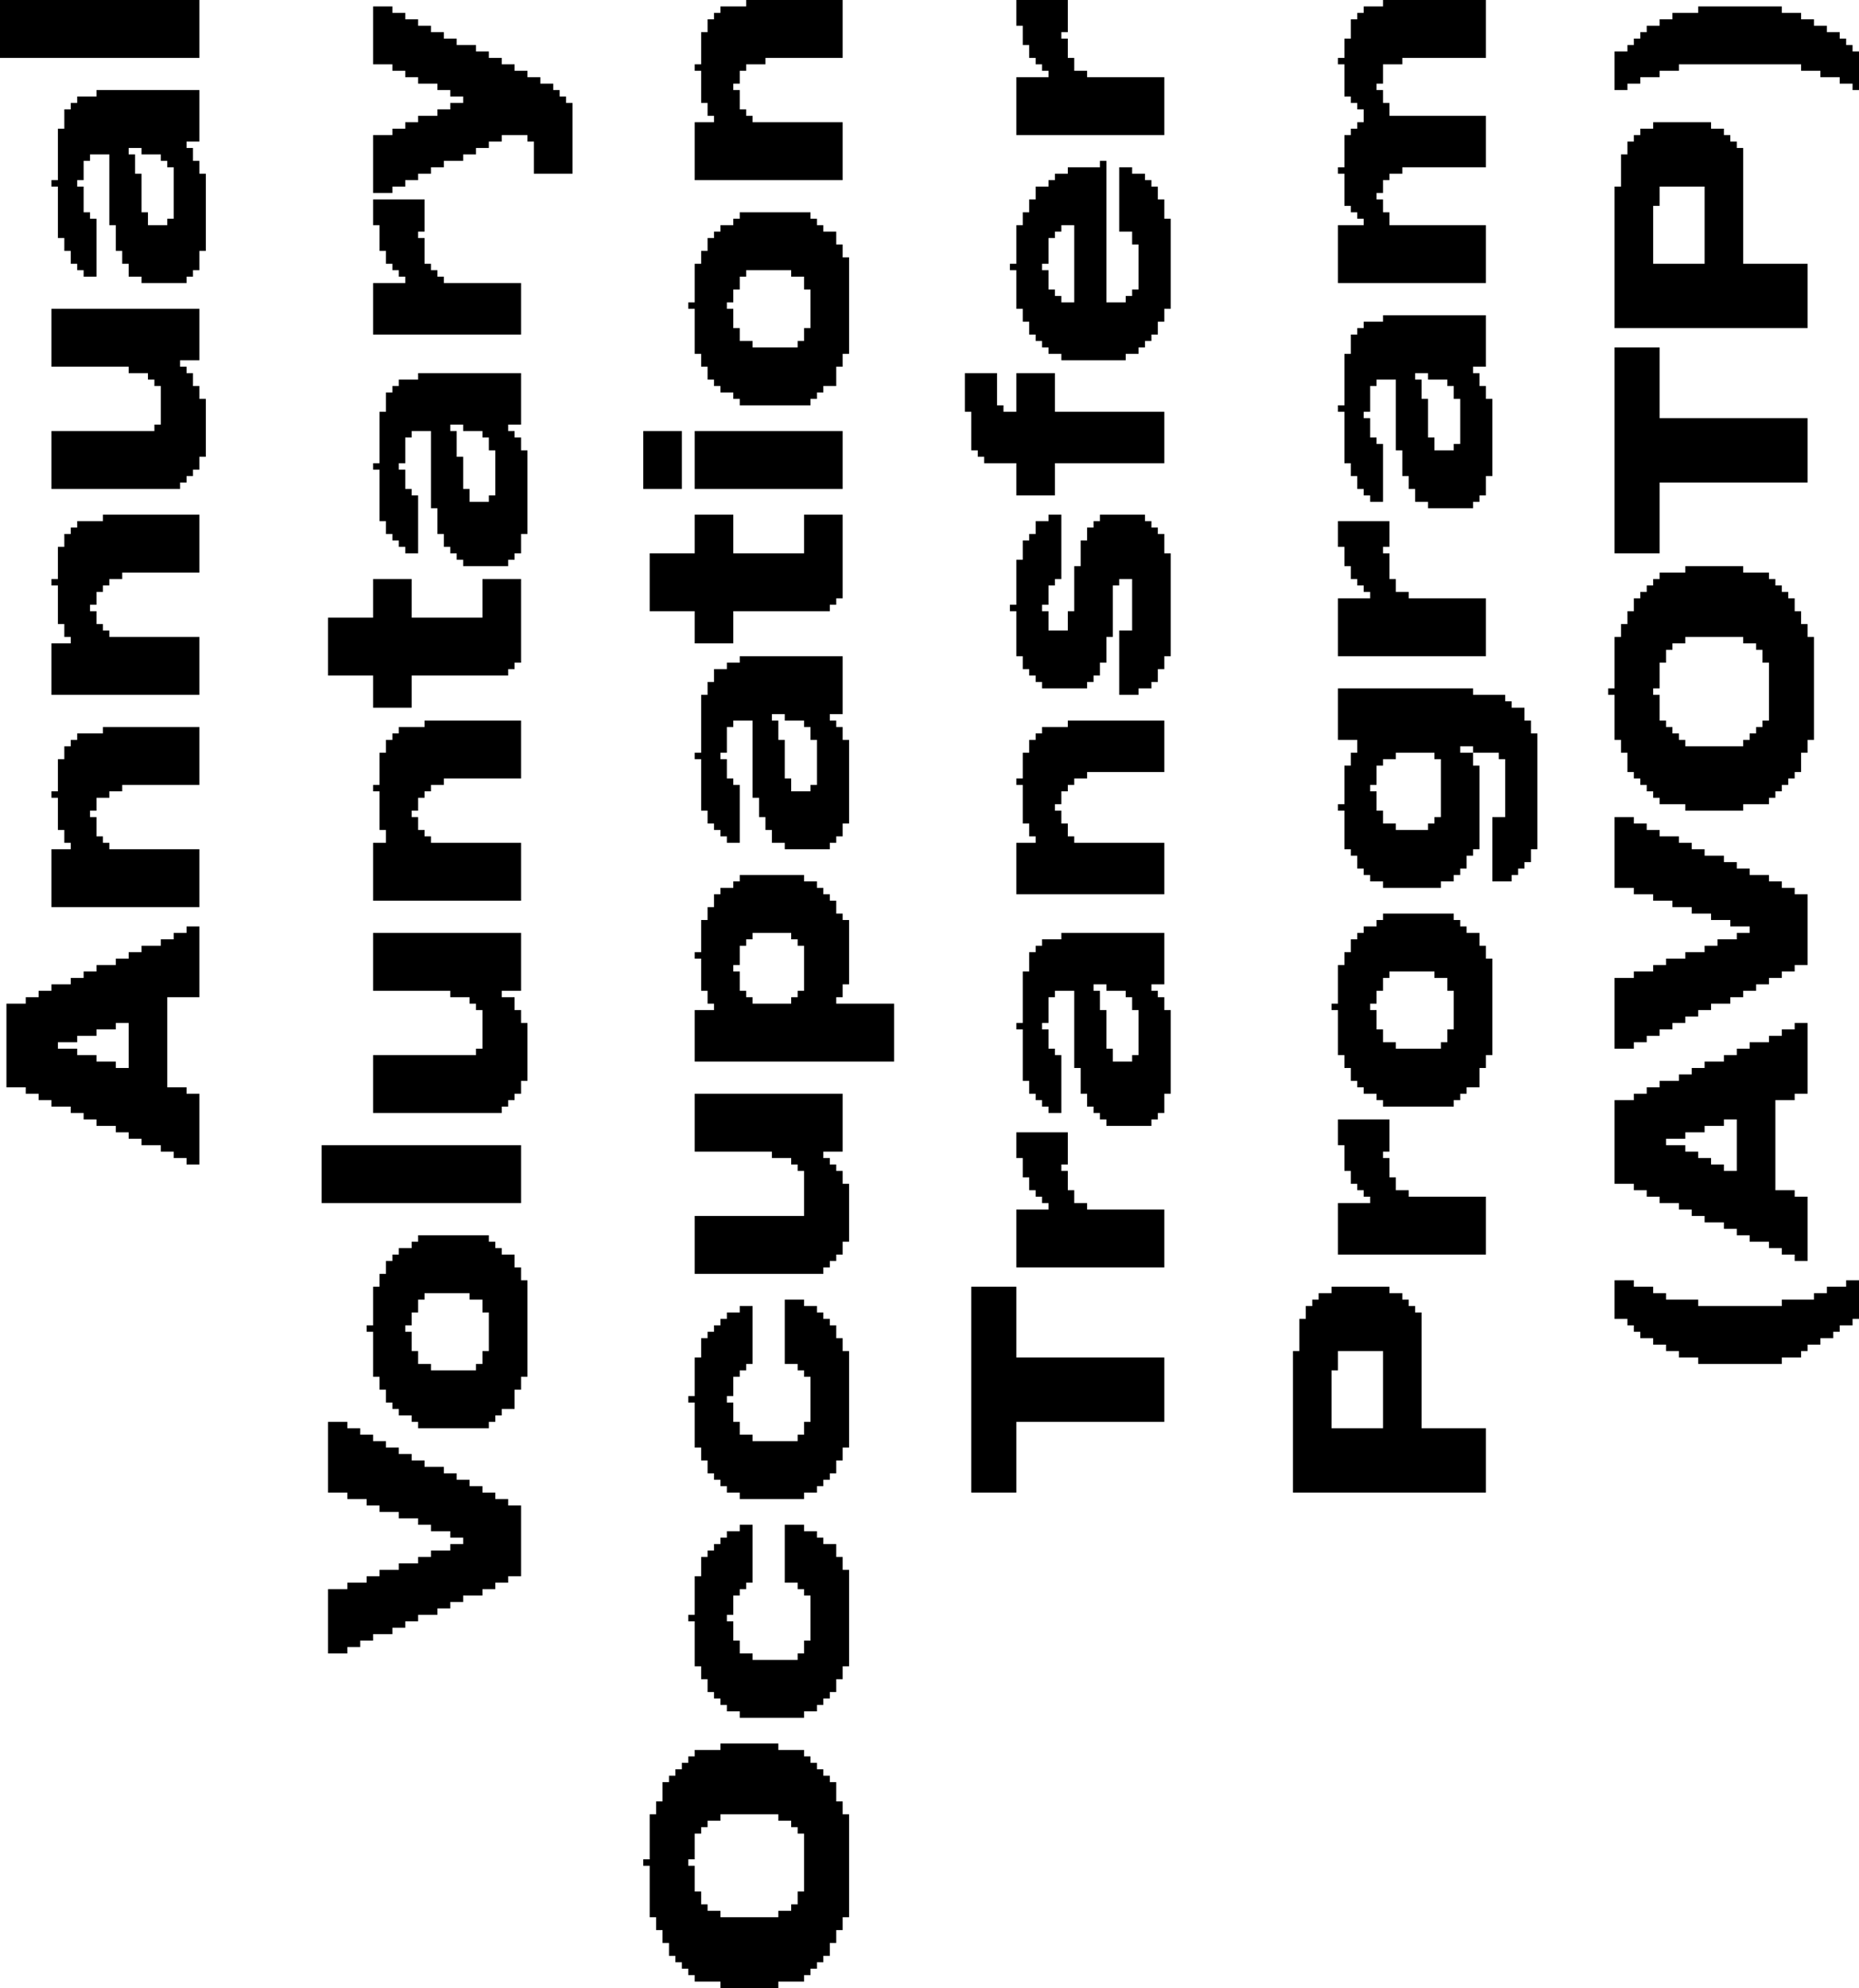 <?xml version="1.0" encoding="UTF-8" standalone="no"?>
<svg xmlns:xlink="http://www.w3.org/1999/xlink" height="15.45px" width="14.45px" xmlns="http://www.w3.org/2000/svg">
  <g transform="matrix(1.0, 0.0, 0.0, 1.0, -23.55, -28.1)">
    <path d="M23.55 28.1 L25.1 28.1 25.1 28.55 23.55 28.55 23.55 28.1 M24.3 28.8 L25.1 28.8 25.1 28.85 24.3 28.85 24.3 28.8 M24.15 28.85 L25.1 28.85 25.1 28.9 24.15 28.9 24.15 28.85 M24.1 28.9 L25.1 28.9 25.1 28.95 24.1 28.95 24.1 28.9 M24.05 28.95 L25.1 28.95 25.1 29.1 24.05 29.1 24.05 28.95 M24.0 29.1 L25.1 29.1 25.1 29.2 24.0 29.2 24.0 29.1 M24.0 29.2 L25.0 29.2 25.0 29.25 24.0 29.25 24.0 29.2 M24.0 29.25 L24.55 29.25 24.55 29.3 24.0 29.3 24.0 29.25 M24.65 29.25 L25.05 29.25 25.05 29.3 24.65 29.3 24.65 29.25 M24.0 29.3 L24.25 29.3 24.25 29.35 24.0 29.35 24.0 29.3 M24.4 29.3 L24.6 29.3 24.6 29.45 24.4 29.45 24.4 29.3 M24.8 29.3 L25.05 29.3 25.05 29.35 24.8 29.35 24.8 29.3 M24.0 29.35 L24.2 29.35 24.2 29.5 24.0 29.5 24.0 29.35 M24.85 29.35 L25.1 29.35 25.1 29.4 24.85 29.4 24.85 29.35 M24.9 29.4 L25.1 29.4 25.1 29.45 24.9 29.45 24.9 29.4 M24.4 29.45 L24.65 29.45 24.65 29.75 24.4 29.75 24.4 29.45 M24.9 29.45 L25.15 29.45 25.15 29.8 24.9 29.8 24.9 29.45 M23.95 29.5 L24.15 29.5 24.15 29.55 23.95 29.55 23.95 29.5 M24.0 29.55 L24.2 29.55 24.2 29.75 24.0 29.75 24.0 29.55 M24.0 29.75 L24.25 29.75 24.25 29.8 24.0 29.8 24.0 29.75 M24.4 29.75 L24.7 29.75 24.7 29.85 24.4 29.85 24.4 29.75 M24.0 29.8 L24.3 29.8 24.3 29.95 24.0 29.95 24.0 29.8 M24.85 29.8 L25.15 29.8 25.15 29.85 24.85 29.85 24.85 29.8 M24.45 29.85 L25.15 29.85 25.15 30.05 24.45 30.05 24.45 29.85 M24.05 29.95 L24.3 29.95 24.3 30.05 24.05 30.05 24.05 29.95 M24.1 30.05 L24.3 30.05 24.3 30.15 24.1 30.15 24.1 30.05 M24.5 30.05 L25.1 30.05 25.1 30.15 24.5 30.15 24.5 30.05 M24.15 30.15 L24.3 30.15 24.3 30.2 24.15 30.2 24.15 30.15 M24.55 30.15 L25.1 30.15 25.1 30.2 24.55 30.2 24.55 30.15 M24.2 30.2 L24.3 30.2 24.3 30.25 24.2 30.25 24.2 30.2 M24.55 30.2 L25.05 30.2 25.05 30.25 24.55 30.25 24.55 30.2 M24.65 30.25 L25.0 30.25 25.0 30.3 24.65 30.3 24.65 30.25 M23.95 30.5 L25.1 30.5 25.1 30.9 23.95 30.9 23.95 30.5 M23.95 30.9 L24.95 30.9 24.95 30.95 23.95 30.95 23.95 30.9 M24.55 30.95 L25.0 30.95 25.0 31.0 24.55 31.0 24.55 30.95 M24.7 31.0 L25.05 31.0 25.05 31.05 24.7 31.05 24.7 31.0 M24.75 31.05 L25.05 31.05 25.05 31.1 24.75 31.1 24.75 31.05 M24.8 31.1 L25.1 31.1 25.1 31.2 24.8 31.2 24.8 31.1 M24.8 31.2 L25.15 31.2 25.15 31.4 24.8 31.4 24.8 31.2 M24.75 31.4 L25.15 31.4 25.15 31.45 24.75 31.45 24.75 31.4 M23.95 31.45 L25.15 31.45 25.15 31.65 23.95 31.65 23.95 31.45 M23.95 31.65 L25.1 31.65 25.1 31.75 23.95 31.75 23.95 31.65 M23.95 31.75 L25.05 31.75 25.05 31.8 23.95 31.8 23.95 31.75 M23.95 31.8 L25.0 31.8 25.0 31.85 23.95 31.85 23.95 31.8 M23.95 31.85 L24.95 31.85 24.95 31.9 23.95 31.9 23.95 31.85 M24.35 32.1 L25.1 32.1 25.1 32.15 24.35 32.15 24.35 32.1 M24.15 32.15 L25.1 32.15 25.1 32.2 24.15 32.2 24.15 32.15 M24.1 32.2 L25.1 32.2 25.1 32.25 24.1 32.25 24.1 32.2 M24.05 32.25 L25.1 32.25 25.1 32.35 24.05 32.35 24.05 32.25 M24.0 32.35 L25.1 32.35 25.1 32.55 24.0 32.55 24.0 32.35 M24.0 32.55 L24.5 32.55 24.5 32.6 24.0 32.6 24.0 32.55 M23.95 32.6 L24.4 32.6 24.4 32.65 23.95 32.65 23.95 32.6 M24.0 32.65 L24.35 32.65 24.35 32.7 24.0 32.7 24.0 32.65 M24.0 32.7 L24.3 32.7 24.3 32.8 24.0 32.8 24.0 32.7 M24.0 32.8 L24.25 32.8 24.25 32.85 24.0 32.85 24.0 32.8 M24.0 32.85 L24.3 32.85 24.3 32.95 24.0 32.95 24.0 32.85 M24.05 32.95 L24.35 32.95 24.35 33.0 24.05 33.0 24.05 32.95 M24.05 33.0 L24.4 33.0 24.4 33.05 24.05 33.05 24.05 33.0 M24.1 33.05 L25.1 33.05 25.1 33.1 24.1 33.1 24.1 33.05 M23.95 33.1 L25.1 33.1 25.1 33.5 23.95 33.5 23.95 33.1 M24.35 33.75 L25.1 33.75 25.1 33.8 24.35 33.8 24.35 33.75 M24.15 33.8 L25.1 33.8 25.1 33.85 24.15 33.85 24.15 33.8 M24.1 33.85 L25.1 33.85 25.1 33.9 24.1 33.9 24.1 33.85 M24.05 33.9 L25.1 33.9 25.1 34.0 24.05 34.0 24.05 33.9 M24.0 34.0 L25.1 34.0 25.1 34.2 24.0 34.2 24.0 34.0 M24.0 34.2 L24.5 34.2 24.5 34.25 24.0 34.25 24.0 34.2 M23.95 34.25 L24.4 34.25 24.4 34.3 23.95 34.3 23.95 34.25 M24.0 34.3 L24.3 34.3 24.3 34.4 24.0 34.4 24.0 34.3 M24.0 34.4 L24.25 34.4 24.25 34.45 24.0 34.45 24.0 34.4 M24.0 34.45 L24.3 34.45 24.3 34.55 24.0 34.55 24.0 34.45 M24.05 34.55 L24.3 34.55 24.3 34.6 24.05 34.6 24.05 34.55 M24.05 34.6 L24.35 34.6 24.35 34.65 24.05 34.65 24.05 34.6 M24.1 34.65 L24.4 34.65 24.4 34.7 24.1 34.7 24.1 34.65 M23.95 34.7 L25.1 34.7 25.1 35.15 23.95 35.15 23.95 34.7 M25.0 35.3 L25.1 35.3 25.1 35.35 25.0 35.35 25.0 35.3 M24.9 35.35 L25.1 35.35 25.1 35.4 24.9 35.4 24.9 35.35 M24.8 35.4 L25.1 35.4 25.1 35.45 24.8 35.45 24.8 35.4 M24.65 35.45 L25.1 35.45 25.1 35.5 24.65 35.5 24.65 35.45 M24.55 35.5 L25.1 35.5 25.1 35.55 24.55 35.55 24.55 35.5 M24.45 35.55 L25.1 35.55 25.1 35.6 24.45 35.6 24.45 35.55 M24.3 35.6 L25.1 35.6 25.1 35.65 24.3 35.65 24.3 35.6 M24.2 35.65 L25.1 35.65 25.1 35.7 24.2 35.7 24.2 35.65 M24.1 35.7 L25.1 35.7 25.1 35.75 24.1 35.75 24.1 35.7 M23.95 35.75 L25.1 35.75 25.1 35.8 23.95 35.8 23.95 35.75 M23.85 35.8 L25.1 35.8 25.1 35.85 23.85 35.85 23.85 35.8 M23.75 35.85 L24.85 35.85 24.85 35.9 23.75 35.9 23.75 35.85 M23.6 35.9 L24.85 35.9 24.85 36.05 23.6 36.05 23.6 35.9 M23.6 36.05 L24.45 36.05 24.45 36.1 23.6 36.1 23.6 36.05 M24.55 36.05 L24.85 36.05 24.85 36.4 24.55 36.4 24.55 36.05 M23.6 36.1 L24.3 36.1 24.3 36.15 23.6 36.15 23.6 36.1 M23.6 36.15 L24.15 36.15 24.15 36.2 23.6 36.2 23.6 36.15 M23.6 36.2 L24.0 36.2 24.0 36.25 23.6 36.25 23.6 36.2 M23.6 36.25 L24.15 36.25 24.15 36.3 23.6 36.3 23.6 36.25 M23.6 36.3 L24.3 36.3 24.3 36.35 23.6 36.35 23.6 36.3 M23.6 36.35 L24.45 36.35 24.45 36.4 23.6 36.4 23.6 36.35 M23.6 36.4 L24.85 36.4 24.85 36.55 23.6 36.55 23.6 36.4 M23.75 36.55 L25.0 36.55 25.0 36.6 23.75 36.6 23.75 36.55 M23.85 36.6 L25.1 36.6 25.1 36.65 23.85 36.65 23.85 36.6 M23.95 36.65 L25.1 36.65 25.1 36.7 23.95 36.7 23.95 36.65 M24.1 36.7 L25.1 36.7 25.1 36.75 24.1 36.75 24.1 36.7 M24.2 36.75 L25.1 36.75 25.1 36.8 24.2 36.8 24.2 36.75 M24.3 36.8 L25.1 36.8 25.1 36.85 24.3 36.85 24.3 36.8 M24.45 36.85 L25.1 36.85 25.1 36.9 24.45 36.9 24.45 36.85 M24.55 36.9 L25.1 36.9 25.1 36.95 24.55 36.95 24.55 36.9 M24.65 36.95 L25.1 36.95 25.1 37.0 24.65 37.0 24.65 36.95 M24.8 37.0 L25.1 37.0 25.1 37.05 24.8 37.05 24.8 37.0 M24.9 37.05 L25.1 37.05 25.1 37.1 24.9 37.1 24.9 37.05 M25.0 37.1 L25.1 37.1 25.1 37.15 25.0 37.15 25.0 37.1" fill="#000000" fill-rule="evenodd" stroke="none"/>
    <path d="M26.45 28.15 L26.6 28.15 26.6 28.2 26.45 28.2 26.45 28.15 M26.45 28.2 L26.7 28.2 26.7 28.25 26.45 28.25 26.45 28.2 M26.45 28.25 L26.8 28.25 26.8 28.3 26.45 28.3 26.45 28.25 M26.45 28.3 L26.9 28.3 26.9 28.35 26.45 28.35 26.45 28.3 M26.45 28.35 L27.0 28.35 27.0 28.4 26.45 28.4 26.45 28.35 M26.45 28.4 L27.1 28.4 27.1 28.45 26.45 28.45 26.45 28.4 M26.45 28.45 L27.25 28.45 27.25 28.5 26.45 28.5 26.45 28.45 M26.45 28.5 L27.35 28.5 27.35 28.55 26.45 28.55 26.45 28.5 M26.45 28.55 L27.45 28.55 27.45 28.6 26.45 28.6 26.45 28.55 M26.6 28.6 L27.55 28.6 27.55 28.65 26.6 28.65 26.6 28.6 M26.7 28.65 L27.65 28.65 27.65 28.7 26.7 28.7 26.7 28.65 M26.8 28.7 L27.75 28.7 27.75 28.75 26.8 28.75 26.8 28.7 M26.95 28.75 L27.85 28.75 27.85 28.8 26.95 28.8 26.95 28.75 M27.05 28.8 L27.9 28.8 27.9 28.85 27.05 28.85 27.05 28.8 M27.15 28.85 L27.95 28.85 27.95 28.9 27.15 28.9 27.15 28.85 M27.05 28.9 L28.0 28.9 28.0 28.95 27.05 28.95 27.05 28.9 M26.95 28.95 L28.0 28.95 28.0 29.0 26.95 29.0 26.95 28.95 M26.8 29.0 L28.0 29.0 28.0 29.05 26.8 29.05 26.8 29.0 M26.7 29.05 L28.0 29.05 28.0 29.1 26.7 29.1 26.7 29.05 M26.6 29.1 L28.0 29.1 28.0 29.15 26.6 29.15 26.6 29.1 M26.45 29.15 L27.45 29.15 27.45 29.2 26.45 29.2 26.45 29.15 M27.65 29.15 L28.0 29.15 28.0 29.2 27.65 29.2 27.65 29.15 M26.45 29.2 L27.35 29.2 27.35 29.25 26.45 29.25 26.45 29.2 M27.7 29.2 L28.0 29.2 28.0 29.45 27.7 29.45 27.7 29.2 M26.45 29.25 L27.25 29.25 27.25 29.3 26.45 29.3 26.45 29.25 M26.45 29.3 L27.15 29.3 27.15 29.35 26.45 29.35 26.45 29.3 M26.45 29.35 L27.0 29.35 27.0 29.4 26.45 29.4 26.45 29.35 M26.45 29.4 L26.9 29.4 26.9 29.45 26.45 29.45 26.45 29.4 M26.45 29.45 L26.8 29.45 26.8 29.5 26.45 29.5 26.45 29.45 M26.45 29.5 L26.7 29.5 26.7 29.55 26.45 29.55 26.45 29.5 M26.45 29.55 L26.6 29.55 26.6 29.6 26.45 29.6 26.45 29.55 M26.45 29.65 L26.85 29.65 26.85 29.85 26.45 29.85 26.45 29.65 M26.5 29.85 L26.85 29.85 26.85 29.9 26.5 29.9 26.5 29.85 M26.5 29.9 L26.8 29.9 26.8 29.95 26.5 29.95 26.5 29.9 M26.5 29.95 L26.85 29.95 26.85 30.05 26.5 30.05 26.5 29.95 M26.55 30.05 L26.85 30.05 26.85 30.15 26.55 30.15 26.55 30.05 M26.6 30.15 L26.9 30.15 26.9 30.2 26.6 30.2 26.6 30.15 M26.65 30.2 L26.95 30.2 26.95 30.25 26.65 30.25 26.65 30.2 M26.7 30.25 L27.0 30.25 27.0 30.3 26.7 30.3 26.7 30.25 M26.45 30.3 L27.6 30.3 27.6 30.7 26.45 30.7 26.45 30.3 M26.8 31.0 L27.6 31.0 27.6 31.05 26.8 31.05 26.8 31.0 M26.65 31.05 L27.6 31.05 27.6 31.1 26.65 31.1 26.65 31.05 M26.6 31.1 L27.6 31.1 27.6 31.15 26.6 31.15 26.6 31.1 M26.55 31.15 L27.6 31.15 27.6 31.3 26.55 31.3 26.55 31.15 M26.5 31.3 L27.6 31.3 27.6 31.4 26.5 31.4 26.5 31.3 M26.5 31.4 L27.05 31.4 27.05 31.45 26.5 31.45 26.5 31.4 M27.15 31.4 L27.5 31.4 27.5 31.45 27.15 31.45 27.15 31.4 M26.5 31.45 L26.75 31.45 26.75 31.5 26.5 31.5 26.5 31.45 M26.9 31.45 L27.1 31.45 27.1 31.65 26.9 31.65 26.9 31.45 M27.3 31.45 L27.55 31.45 27.55 31.5 27.3 31.5 27.3 31.45 M26.5 31.5 L26.7 31.5 26.7 31.7 26.5 31.7 26.5 31.5 M27.35 31.5 L27.6 31.5 27.6 31.6 27.35 31.6 27.35 31.5 M27.4 31.6 L27.65 31.6 27.65 31.95 27.4 31.95 27.4 31.6 M26.9 31.65 L27.15 31.65 27.15 31.9 26.9 31.9 26.9 31.65 M26.45 31.7 L26.65 31.7 26.65 31.75 26.45 31.75 26.45 31.7 M26.5 31.75 L26.7 31.75 26.7 31.9 26.5 31.9 26.5 31.75 M26.5 31.9 L26.75 31.9 26.75 31.95 26.5 31.95 26.5 31.9 M26.9 31.9 L27.2 31.9 27.2 32.0 26.9 32.0 26.9 31.9 M26.5 31.95 L26.8 31.95 26.8 32.15 26.5 32.15 26.5 31.95 M27.35 31.95 L27.65 31.95 27.65 32.0 27.35 32.0 27.35 31.95 M26.9 32.0 L27.65 32.0 27.65 32.05 26.9 32.05 26.9 32.0 M26.95 32.05 L27.65 32.05 27.65 32.25 26.95 32.25 26.95 32.05 M26.55 32.15 L26.8 32.15 26.8 32.25 26.55 32.25 26.55 32.15 M26.6 32.25 L26.8 32.25 26.8 32.3 26.6 32.3 26.6 32.25 M27.0 32.25 L27.6 32.25 27.6 32.35 27.0 32.35 27.0 32.25 M26.65 32.3 L26.8 32.3 26.8 32.35 26.65 32.35 26.65 32.3 M26.7 32.35 L26.8 32.35 26.8 32.4 26.7 32.4 26.7 32.35 M27.05 32.35 L27.6 32.35 27.6 32.4 27.05 32.4 27.05 32.35 M27.1 32.4 L27.55 32.4 27.55 32.45 27.1 32.45 27.1 32.4 M27.15 32.45 L27.5 32.45 27.5 32.5 27.15 32.5 27.15 32.45 M26.45 32.6 L26.75 32.6 26.75 32.9 26.45 32.9 26.45 32.6 M27.3 32.6 L27.6 32.6 27.6 32.9 27.3 32.9 27.3 32.6 M26.1 32.9 L27.6 32.9 27.6 33.25 26.1 33.25 26.1 32.9 M26.1 33.25 L27.55 33.25 27.55 33.3 26.1 33.3 26.1 33.25 M26.1 33.3 L27.5 33.3 27.5 33.35 26.1 33.35 26.1 33.3 M26.45 33.35 L26.75 33.35 26.75 33.6 26.45 33.6 26.45 33.35 M26.85 33.7 L27.6 33.7 27.6 33.75 26.85 33.75 26.85 33.7 M26.65 33.75 L27.6 33.75 27.6 33.8 26.65 33.8 26.65 33.75 M26.6 33.8 L27.6 33.8 27.6 33.85 26.6 33.85 26.6 33.8 M26.55 33.85 L27.6 33.85 27.6 33.95 26.55 33.95 26.55 33.85 M26.5 33.95 L27.6 33.95 27.6 34.15 26.5 34.15 26.5 33.95 M26.5 34.15 L27.0 34.15 27.0 34.2 26.5 34.2 26.5 34.15 M26.45 34.2 L26.9 34.2 26.9 34.25 26.45 34.25 26.45 34.2 M26.5 34.25 L26.85 34.25 26.85 34.3 26.5 34.3 26.5 34.25 M26.5 34.3 L26.8 34.3 26.8 34.4 26.5 34.4 26.5 34.3 M26.5 34.4 L26.75 34.4 26.75 34.45 26.5 34.45 26.5 34.4 M26.5 34.45 L26.8 34.45 26.8 34.55 26.5 34.55 26.5 34.45 M26.55 34.55 L26.85 34.55 26.85 34.6 26.55 34.6 26.55 34.55 M26.55 34.6 L26.9 34.6 26.9 34.65 26.55 34.65 26.55 34.6 M26.45 34.65 L27.6 34.65 27.6 35.1 26.45 35.1 26.45 34.65 M26.45 35.35 L27.6 35.35 27.6 35.8 26.45 35.8 26.45 35.35 M27.05 35.8 L27.45 35.8 27.45 35.85 27.05 35.85 27.05 35.8 M27.2 35.85 L27.55 35.85 27.55 35.9 27.2 35.9 27.2 35.85 M27.25 35.9 L27.55 35.9 27.55 35.95 27.25 35.95 27.25 35.9 M27.3 35.95 L27.6 35.95 27.6 36.05 27.3 36.05 27.3 35.95 M27.3 36.05 L27.65 36.05 27.65 36.25 27.3 36.25 27.3 36.05 M27.25 36.25 L27.65 36.25 27.65 36.3 27.25 36.3 27.25 36.25 M26.45 36.3 L27.65 36.3 27.65 36.5 26.45 36.5 26.45 36.3 M26.45 36.5 L27.6 36.5 27.6 36.6 26.45 36.6 26.45 36.5 M26.45 36.6 L27.55 36.6 27.55 36.65 26.45 36.65 26.45 36.6 M26.45 36.65 L27.5 36.65 27.5 36.7 26.45 36.7 26.45 36.65 M26.45 36.7 L27.45 36.7 27.45 36.75 26.45 36.75 26.45 36.7 M26.05 37.0 L27.6 37.0 27.6 37.45 26.05 37.45 26.05 37.0 M26.8 37.7 L27.35 37.7 27.35 37.75 26.8 37.75 26.8 37.7 M26.75 37.75 L27.4 37.75 27.4 37.8 26.75 37.8 26.75 37.75 M26.65 37.8 L27.45 37.8 27.45 37.85 26.65 37.85 26.65 37.8 M26.6 37.85 L27.55 37.85 27.55 37.9 26.6 37.9 26.6 37.85 M26.55 37.9 L27.55 37.9 27.55 37.95 26.55 37.95 26.55 37.9 M26.55 37.95 L27.6 37.95 27.6 38.0 26.55 38.0 26.55 37.95 M26.5 38.0 L27.6 38.0 27.6 38.05 26.5 38.05 26.5 38.0 M26.5 38.05 L27.65 38.05 27.65 38.1 26.5 38.1 26.5 38.05 M26.45 38.1 L27.65 38.1 27.65 38.15 26.45 38.15 26.45 38.1 M26.45 38.15 L26.85 38.15 26.85 38.2 26.45 38.2 26.45 38.15 M27.2 38.15 L27.65 38.15 27.65 38.2 27.2 38.2 27.2 38.15 M26.45 38.2 L26.8 38.2 26.8 38.3 26.45 38.3 26.45 38.2 M27.3 38.2 L27.65 38.2 27.65 38.3 27.3 38.3 27.3 38.2 M26.45 38.3 L26.75 38.3 26.75 38.4 26.45 38.4 26.45 38.3 M27.35 38.3 L27.65 38.3 27.65 38.6 27.35 38.6 27.35 38.3 M26.4 38.4 L26.7 38.4 26.7 38.45 26.4 38.45 26.4 38.4 M26.45 38.45 L26.75 38.45 26.75 38.6 26.45 38.6 26.45 38.45 M26.45 38.6 L26.8 38.6 26.8 38.7 26.45 38.7 26.45 38.6 M27.3 38.6 L27.65 38.6 27.65 38.7 27.3 38.7 27.3 38.6 M26.45 38.7 L26.9 38.7 26.9 38.75 26.45 38.75 26.45 38.7 M27.25 38.7 L27.65 38.7 27.65 38.75 27.25 38.75 27.25 38.7 M26.45 38.75 L27.65 38.75 27.65 38.8 26.45 38.8 26.45 38.75 M26.5 38.8 L27.6 38.8 27.6 38.9 26.5 38.9 26.5 38.8 M26.55 38.9 L27.55 38.9 27.55 39.0 26.55 39.0 26.55 38.9 M26.6 39.0 L27.55 39.0 27.55 39.05 26.6 39.05 26.6 39.0 M26.65 39.05 L27.45 39.05 27.45 39.1 26.65 39.1 26.65 39.05 M26.75 39.1 L27.4 39.1 27.4 39.15 26.75 39.15 26.75 39.1 M26.1 39.15 L26.25 39.15 26.25 39.2 26.1 39.2 26.1 39.15 M26.8 39.15 L27.35 39.15 27.35 39.2 26.8 39.2 26.8 39.15 M26.1 39.2 L26.35 39.2 26.35 39.25 26.1 39.25 26.1 39.2 M26.1 39.25 L26.45 39.25 26.45 39.3 26.1 39.3 26.1 39.25 M26.1 39.3 L26.55 39.3 26.55 39.35 26.1 39.35 26.1 39.3 M26.1 39.35 L26.65 39.35 26.65 39.4 26.1 39.4 26.1 39.35 M26.1 39.4 L26.75 39.4 26.75 39.45 26.1 39.45 26.1 39.4 M26.1 39.45 L26.85 39.45 26.85 39.5 26.1 39.5 26.1 39.45 M26.1 39.5 L27.0 39.5 27.0 39.55 26.1 39.55 26.1 39.5 M26.1 39.55 L27.1 39.55 27.1 39.6 26.1 39.6 26.1 39.55 M26.1 39.6 L27.2 39.6 27.2 39.65 26.1 39.65 26.1 39.6 M26.1 39.65 L27.3 39.65 27.3 39.7 26.1 39.7 26.1 39.65 M26.25 39.7 L27.4 39.7 27.4 39.75 26.25 39.75 26.25 39.7 M26.4 39.75 L27.5 39.75 27.5 39.8 26.4 39.8 26.4 39.75 M26.5 39.8 L27.6 39.8 27.6 39.85 26.5 39.85 26.5 39.8 M26.65 39.85 L27.6 39.85 27.6 39.9 26.65 39.9 26.65 39.85 M26.8 39.9 L27.6 39.9 27.6 39.95 26.8 39.95 26.8 39.9 M26.9 39.95 L27.6 39.95 27.6 40.0 26.9 40.0 26.9 39.95 M27.05 40.0 L27.6 40.0 27.6 40.05 27.05 40.05 27.05 40.0 M27.15 40.05 L27.6 40.05 27.6 40.1 27.15 40.1 27.15 40.05 M27.05 40.1 L27.6 40.1 27.6 40.15 27.05 40.15 27.05 40.1 M26.9 40.15 L27.6 40.15 27.6 40.2 26.9 40.2 26.9 40.15 M26.8 40.2 L27.6 40.2 27.6 40.25 26.8 40.25 26.8 40.2 M26.65 40.25 L27.6 40.25 27.6 40.3 26.65 40.3 26.65 40.25 M26.5 40.3 L27.6 40.3 27.6 40.35 26.5 40.35 26.5 40.3 M26.4 40.35 L27.5 40.35 27.5 40.4 26.4 40.4 26.4 40.35 M26.25 40.4 L27.4 40.4 27.4 40.45 26.25 40.45 26.25 40.4 M26.1 40.45 L27.3 40.45 27.3 40.5 26.1 40.5 26.1 40.45 M26.1 40.5 L27.15 40.5 27.15 40.55 26.1 40.55 26.1 40.5 M26.1 40.55 L27.05 40.55 27.05 40.6 26.1 40.6 26.1 40.55 M26.1 40.6 L26.95 40.6 26.95 40.65 26.1 40.65 26.1 40.6 M26.1 40.65 L26.8 40.65 26.8 40.7 26.1 40.7 26.1 40.65 M26.1 40.7 L26.7 40.7 26.7 40.75 26.1 40.75 26.1 40.7 M26.1 40.75 L26.6 40.75 26.6 40.8 26.1 40.8 26.1 40.75 M26.1 40.8 L26.45 40.8 26.45 40.85 26.1 40.85 26.1 40.8 M26.1 40.85 L26.35 40.85 26.35 40.9 26.1 40.9 26.1 40.85 M26.1 40.9 L26.25 40.9 26.25 40.95 26.1 40.95 26.1 40.9" fill="#000000" fill-rule="evenodd" stroke="none"/>
    <path d="M29.35 28.1 L30.1 28.1 30.1 28.15 29.35 28.15 29.35 28.1 M29.15 28.15 L30.1 28.15 30.1 28.2 29.15 28.2 29.15 28.15 M29.1 28.2 L30.1 28.2 30.1 28.25 29.1 28.25 29.1 28.2 M29.05 28.25 L30.1 28.25 30.1 28.35 29.05 28.35 29.05 28.25 M29.0 28.35 L30.1 28.35 30.1 28.55 29.0 28.55 29.0 28.35 M29.0 28.55 L29.5 28.55 29.5 28.6 29.0 28.6 29.0 28.55 M28.95 28.6 L29.35 28.6 29.35 28.65 28.95 28.65 28.95 28.6 M29.0 28.65 L29.3 28.65 29.3 28.75 29.0 28.75 29.0 28.65 M29.0 28.75 L29.25 28.75 29.25 28.8 29.0 28.8 29.0 28.75 M29.0 28.8 L29.3 28.8 29.3 28.9 29.0 28.9 29.0 28.8 M29.05 28.9 L29.3 28.9 29.3 28.95 29.05 28.95 29.05 28.9 M29.05 28.95 L29.35 28.95 29.35 29.0 29.05 29.0 29.05 28.95 M29.1 29.0 L29.4 29.0 29.4 29.05 29.1 29.05 29.1 29.0 M28.95 29.05 L30.1 29.05 30.1 29.5 28.95 29.5 28.95 29.05 M29.3 29.75 L29.85 29.75 29.85 29.8 29.3 29.8 29.3 29.75 M29.25 29.8 L29.9 29.8 29.9 29.85 29.25 29.85 29.25 29.8 M29.15 29.85 L29.95 29.85 29.95 29.9 29.15 29.9 29.15 29.85 M29.1 29.9 L30.05 29.9 30.05 29.95 29.1 29.95 29.1 29.9 M29.05 29.95 L30.05 29.95 30.05 30.0 29.05 30.0 29.05 29.95 M29.05 30.0 L30.1 30.0 30.1 30.05 29.05 30.05 29.05 30.0 M29.0 30.05 L30.1 30.05 30.1 30.1 29.0 30.1 29.0 30.05 M29.0 30.1 L30.15 30.1 30.15 30.15 29.0 30.15 29.0 30.1 M28.95 30.15 L30.15 30.15 30.15 30.2 28.95 30.2 28.95 30.15 M28.95 30.2 L29.35 30.2 29.35 30.25 28.95 30.25 28.95 30.2 M29.7 30.2 L30.15 30.2 30.15 30.25 29.7 30.25 29.7 30.2 M28.95 30.25 L29.3 30.25 29.3 30.35 28.95 30.35 28.95 30.25 M29.8 30.25 L30.15 30.25 30.15 30.35 29.8 30.35 29.8 30.25 M28.95 30.35 L29.25 30.35 29.25 30.45 28.95 30.45 28.95 30.35 M29.85 30.35 L30.15 30.35 30.15 30.65 29.85 30.65 29.85 30.35 M28.9 30.45 L29.2 30.45 29.2 30.5 28.9 30.5 28.9 30.45 M28.95 30.5 L29.25 30.5 29.25 30.65 28.95 30.65 28.95 30.5 M28.95 30.65 L29.3 30.65 29.3 30.75 28.95 30.75 28.95 30.65 M29.8 30.65 L30.15 30.65 30.15 30.75 29.8 30.75 29.8 30.65 M28.95 30.75 L29.4 30.75 29.4 30.8 28.95 30.8 28.95 30.75 M29.75 30.75 L30.15 30.75 30.15 30.8 29.75 30.8 29.75 30.75 M28.95 30.8 L30.15 30.8 30.15 30.85 28.95 30.85 28.95 30.8 M29.0 30.85 L30.1 30.85 30.1 30.95 29.0 30.95 29.0 30.85 M29.05 30.95 L30.05 30.95 30.05 31.05 29.05 31.05 29.05 30.95 M29.1 31.05 L30.05 31.05 30.05 31.1 29.1 31.1 29.1 31.05 M29.15 31.1 L29.95 31.1 29.95 31.15 29.15 31.15 29.15 31.1 M29.25 31.15 L29.9 31.15 29.9 31.2 29.25 31.2 29.25 31.15 M29.3 31.2 L29.85 31.2 29.85 31.25 29.3 31.25 29.3 31.2 M28.55 31.45 L28.85 31.45 28.85 31.9 28.55 31.9 28.55 31.45 M28.95 31.45 L30.1 31.45 30.1 31.9 28.95 31.9 28.95 31.45 M28.95 32.1 L29.25 32.1 29.25 32.4 28.95 32.4 28.95 32.1 M29.8 32.1 L30.1 32.1 30.1 32.4 29.8 32.4 29.8 32.1 M28.6 32.4 L30.1 32.4 30.1 32.75 28.6 32.75 28.6 32.4 M28.6 32.75 L30.05 32.75 30.05 32.8 28.6 32.8 28.6 32.75 M28.6 32.8 L30.0 32.8 30.0 32.85 28.6 32.85 28.6 32.8 M28.95 32.85 L29.25 32.85 29.25 33.1 28.95 33.1 28.95 32.85 M29.3 33.2 L30.1 33.2 30.1 33.25 29.3 33.25 29.3 33.2 M29.2 33.25 L30.1 33.25 30.1 33.3 29.2 33.3 29.2 33.25 M29.1 33.3 L30.1 33.3 30.1 33.4 29.1 33.4 29.1 33.3 M29.05 33.4 L30.1 33.4 30.1 33.5 29.05 33.5 29.05 33.4 M29.0 33.5 L30.1 33.5 30.1 33.65 29.0 33.65 29.0 33.5 M29.0 33.65 L29.55 33.65 29.55 33.7 29.0 33.7 29.0 33.65 M29.65 33.65 L30.0 33.65 30.0 33.7 29.65 33.7 29.65 33.65 M29.0 33.7 L29.25 33.7 29.25 33.75 29.0 33.75 29.0 33.7 M29.4 33.7 L29.6 33.7 29.6 33.85 29.4 33.85 29.4 33.7 M29.8 33.7 L30.05 33.7 30.05 33.75 29.8 33.75 29.8 33.7 M29.0 33.75 L29.2 33.75 29.2 33.95 29.0 33.95 29.0 33.75 M29.85 33.75 L30.1 33.75 30.1 33.85 29.85 33.85 29.85 33.75 M29.4 33.85 L29.65 33.85 29.65 34.15 29.4 34.15 29.4 33.85 M29.9 33.85 L30.15 33.85 30.15 34.2 29.9 34.2 29.9 33.85 M28.95 33.95 L29.15 33.95 29.15 34.0 28.95 34.0 28.95 33.95 M29.0 34.0 L29.2 34.0 29.2 34.15 29.0 34.15 29.0 34.0 M29.0 34.15 L29.25 34.15 29.25 34.2 29.0 34.2 29.0 34.15 M29.4 34.15 L29.7 34.15 29.7 34.25 29.4 34.25 29.4 34.15 M29.0 34.2 L29.3 34.2 29.3 34.4 29.0 34.4 29.0 34.2 M29.85 34.2 L30.15 34.2 30.15 34.25 29.85 34.25 29.85 34.2 M29.4 34.25 L30.15 34.25 30.15 34.3 29.4 34.3 29.4 34.25 M29.45 34.3 L30.15 34.3 30.15 34.45 29.45 34.45 29.45 34.3 M29.05 34.4 L29.3 34.4 29.3 34.5 29.05 34.5 29.05 34.4 M29.5 34.45 L30.15 34.45 30.15 34.5 29.5 34.5 29.5 34.45 M29.1 34.5 L29.3 34.5 29.3 34.55 29.1 34.55 29.1 34.5 M29.5 34.5 L30.1 34.5 30.1 34.55 29.5 34.55 29.5 34.5 M29.15 34.55 L29.3 34.55 29.3 34.6 29.15 34.6 29.15 34.55 M29.55 34.55 L30.1 34.55 30.1 34.6 29.55 34.6 29.55 34.55 M29.2 34.6 L29.3 34.6 29.3 34.65 29.2 34.65 29.2 34.6 M29.55 34.6 L30.05 34.6 30.05 34.65 29.55 34.65 29.55 34.6 M29.65 34.65 L30.0 34.65 30.0 34.7 29.65 34.7 29.65 34.65 M29.3 34.9 L29.8 34.9 29.8 34.95 29.3 34.95 29.3 34.9 M29.25 34.95 L29.9 34.95 29.9 35.0 29.25 35.0 29.25 34.95 M29.15 35.0 L29.95 35.0 29.95 35.05 29.15 35.05 29.15 35.0 M29.1 35.05 L30.0 35.05 30.0 35.1 29.1 35.1 29.1 35.05 M29.1 35.1 L30.05 35.1 30.05 35.15 29.1 35.15 29.1 35.1 M29.05 35.15 L30.05 35.15 30.05 35.2 29.05 35.2 29.05 35.15 M29.05 35.2 L30.1 35.2 30.1 35.25 29.05 35.25 29.05 35.2 M29.0 35.25 L30.15 35.25 30.15 35.35 29.0 35.35 29.0 35.25 M29.0 35.35 L29.4 35.35 29.4 35.4 29.0 35.4 29.0 35.35 M29.7 35.35 L30.15 35.35 30.15 35.4 29.7 35.4 29.7 35.35 M29.0 35.4 L29.35 35.4 29.35 35.45 29.0 35.45 29.0 35.4 M29.75 35.4 L30.15 35.4 30.15 35.45 29.75 35.45 29.75 35.4 M29.0 35.45 L29.3 35.45 29.3 35.5 29.0 35.5 29.0 35.45 M29.8 35.45 L30.15 35.45 30.15 35.75 29.8 35.75 29.8 35.45 M28.95 35.5 L29.3 35.5 29.3 35.55 28.95 35.55 28.95 35.5 M29.0 35.55 L29.3 35.55 29.3 35.6 29.0 35.6 29.0 35.55 M29.0 35.6 L29.25 35.6 29.25 35.65 29.0 35.65 29.0 35.6 M29.0 35.65 L29.3 35.65 29.3 35.8 29.0 35.8 29.0 35.65 M29.8 35.75 L30.1 35.75 30.1 35.8 29.8 35.8 29.8 35.75 M29.05 35.8 L29.35 35.8 29.35 35.85 29.05 35.85 29.05 35.8 M29.75 35.8 L30.1 35.8 30.1 35.85 29.75 35.85 29.75 35.8 M29.05 35.85 L29.4 35.85 29.4 35.9 29.05 35.9 29.05 35.85 M29.7 35.85 L30.05 35.85 30.05 35.9 29.7 35.9 29.7 35.85 M29.1 35.9 L30.5 35.9 30.5 35.95 29.1 35.95 29.1 35.9 M28.95 35.95 L30.5 35.95 30.5 36.35 28.95 36.35 28.95 35.95 M28.95 36.6 L30.1 36.6 30.1 37.05 28.95 37.05 28.95 36.6 M29.55 37.05 L29.95 37.05 29.95 37.1 29.55 37.1 29.55 37.05 M29.7 37.1 L30.0 37.1 30.0 37.15 29.7 37.15 29.7 37.1 M29.75 37.15 L30.05 37.15 30.05 37.2 29.75 37.2 29.75 37.15 M29.8 37.2 L30.1 37.2 30.1 37.3 29.8 37.3 29.8 37.2 M29.8 37.3 L30.15 37.3 30.15 37.55 29.8 37.55 29.8 37.3 M28.95 37.55 L30.15 37.55 30.15 37.75 28.95 37.75 28.95 37.55 M28.95 37.75 L30.1 37.75 30.1 37.85 28.95 37.85 28.95 37.75 M28.95 37.85 L30.05 37.85 30.05 37.9 28.95 37.9 28.95 37.85 M28.95 37.9 L30.0 37.9 30.0 37.95 28.95 37.95 28.95 37.9 M28.95 37.95 L29.95 37.95 29.95 38.0 28.95 38.0 28.95 37.95 M29.65 38.2 L29.8 38.2 29.8 38.25 29.65 38.25 29.65 38.2 M29.3 38.25 L29.4 38.25 29.4 38.3 29.3 38.3 29.3 38.25 M29.65 38.25 L29.9 38.25 29.9 38.3 29.65 38.3 29.65 38.25 M29.2 38.3 L29.4 38.3 29.4 38.35 29.2 38.35 29.2 38.3 M29.65 38.3 L29.95 38.3 29.95 38.35 29.65 38.35 29.65 38.3 M29.15 38.35 L29.4 38.35 29.4 38.4 29.15 38.4 29.15 38.35 M29.65 38.35 L30.0 38.35 30.0 38.4 29.65 38.4 29.65 38.35 M29.1 38.4 L29.4 38.4 29.4 38.45 29.1 38.45 29.1 38.4 M29.65 38.4 L30.05 38.4 30.05 38.5 29.65 38.5 29.65 38.4 M29.05 38.45 L29.4 38.45 29.4 38.5 29.05 38.5 29.05 38.45 M29.0 38.5 L29.4 38.5 29.4 38.65 29.0 38.65 29.0 38.5 M29.65 38.5 L30.1 38.5 30.1 38.6 29.65 38.6 29.65 38.5 M29.65 38.6 L30.15 38.6 30.15 38.7 29.65 38.7 29.65 38.6 M28.95 38.65 L29.4 38.65 29.4 38.7 28.95 38.7 28.95 38.65 M28.95 38.7 L29.35 38.7 29.35 38.75 28.95 38.75 28.95 38.7 M29.75 38.7 L30.15 38.7 30.15 38.75 29.75 38.75 29.75 38.7 M28.95 38.75 L29.3 38.75 29.3 38.8 28.95 38.8 28.95 38.75 M29.8 38.75 L30.15 38.75 30.15 38.8 29.8 38.8 29.8 38.75 M28.95 38.8 L29.25 38.8 29.25 38.95 28.95 38.95 28.95 38.8 M29.85 38.8 L30.15 38.8 30.15 39.15 29.85 39.15 29.85 38.8 M28.9 38.95 L29.2 38.95 29.2 39.0 28.9 39.0 28.9 38.95 M28.95 39.0 L29.25 39.0 29.25 39.15 28.95 39.15 28.95 39.0 M28.95 39.15 L29.3 39.15 29.3 39.25 28.95 39.25 28.95 39.15 M29.8 39.15 L30.15 39.15 30.15 39.25 29.8 39.25 29.8 39.15 M28.95 39.25 L29.4 39.25 29.4 39.3 28.95 39.3 28.95 39.25 M29.75 39.25 L30.15 39.25 30.15 39.3 29.75 39.3 29.75 39.25 M28.95 39.3 L30.15 39.3 30.15 39.35 28.95 39.35 28.95 39.3 M29.0 39.35 L30.1 39.35 30.1 39.45 29.0 39.45 29.0 39.35 M29.05 39.45 L30.05 39.45 30.05 39.55 29.05 39.55 29.05 39.45 M29.1 39.55 L30.0 39.55 30.0 39.6 29.1 39.6 29.1 39.55 M29.15 39.6 L29.95 39.6 29.95 39.65 29.15 39.65 29.15 39.6 M29.2 39.65 L29.9 39.65 29.9 39.7 29.2 39.7 29.2 39.65 M29.3 39.7 L29.8 39.7 29.8 39.75 29.3 39.75 29.3 39.7 M29.3 39.95 L29.4 39.95 29.4 40.0 29.3 40.0 29.3 39.95 M29.65 39.95 L29.8 39.95 29.8 40.0 29.65 40.0 29.65 39.95 M29.2 40.0 L29.4 40.0 29.4 40.05 29.2 40.05 29.2 40.0 M29.65 40.0 L29.9 40.0 29.9 40.05 29.65 40.05 29.65 40.0 M29.15 40.05 L29.4 40.05 29.4 40.1 29.15 40.1 29.15 40.05 M29.65 40.05 L29.95 40.05 29.95 40.1 29.65 40.1 29.65 40.05 M29.1 40.1 L29.4 40.1 29.4 40.15 29.1 40.15 29.1 40.1 M29.65 40.1 L30.05 40.1 30.05 40.2 29.65 40.2 29.65 40.1 M29.05 40.15 L29.4 40.15 29.4 40.2 29.05 40.2 29.05 40.15 M29.0 40.2 L29.4 40.2 29.4 40.35 29.0 40.35 29.0 40.2 M29.65 40.2 L30.1 40.2 30.1 40.3 29.65 40.3 29.65 40.2 M29.65 40.3 L30.15 40.3 30.15 40.4 29.65 40.4 29.65 40.3 M28.95 40.35 L29.4 40.35 29.4 40.4 28.95 40.4 28.95 40.35 M28.95 40.4 L29.35 40.4 29.35 40.45 28.95 40.45 28.95 40.4 M29.75 40.4 L30.15 40.4 30.15 40.45 29.75 40.45 29.75 40.4 M28.95 40.45 L29.3 40.45 29.3 40.5 28.95 40.5 28.95 40.45 M29.8 40.45 L30.15 40.45 30.15 40.5 29.8 40.5 29.8 40.45 M28.95 40.5 L29.25 40.5 29.25 40.65 28.95 40.65 28.95 40.5 M29.85 40.5 L30.15 40.5 30.15 40.85 29.85 40.85 29.85 40.5 M28.9 40.65 L29.2 40.65 29.2 40.7 28.9 40.7 28.9 40.65 M28.95 40.7 L29.25 40.7 29.25 40.85 28.95 40.85 28.95 40.7 M28.95 40.85 L29.3 40.85 29.3 40.95 28.95 40.95 28.95 40.85 M29.8 40.85 L30.15 40.85 30.15 40.95 29.8 40.95 29.8 40.85 M28.95 40.95 L29.4 40.95 29.4 41.0 28.95 41.0 28.95 40.95 M29.75 40.95 L30.15 40.95 30.15 41.0 29.75 41.0 29.75 40.95 M28.95 41.0 L30.15 41.0 30.15 41.05 28.95 41.05 28.95 41.0 M29.0 41.05 L30.1 41.05 30.1 41.15 29.0 41.15 29.0 41.05 M29.05 41.15 L30.05 41.15 30.05 41.25 29.05 41.25 29.05 41.15 M29.1 41.25 L30.0 41.25 30.0 41.3 29.1 41.3 29.1 41.25 M29.15 41.3 L29.95 41.3 29.95 41.35 29.15 41.35 29.15 41.3 M29.2 41.35 L29.9 41.35 29.9 41.4 29.2 41.4 29.2 41.35 M29.3 41.4 L29.8 41.4 29.8 41.45 29.3 41.45 29.3 41.4 M29.15 41.65 L29.6 41.65 29.6 41.7 29.15 41.7 29.15 41.65 M28.95 41.7 L29.8 41.7 29.8 41.75 28.95 41.75 28.95 41.7 M28.9 41.75 L29.85 41.75 29.85 41.8 28.9 41.8 28.9 41.75 M28.85 41.8 L29.9 41.8 29.9 41.85 28.85 41.85 28.85 41.8 M28.8 41.85 L29.95 41.85 29.95 41.9 28.8 41.9 28.8 41.85 M28.75 41.9 L30.0 41.9 30.0 41.95 28.75 41.95 28.75 41.9 M28.7 41.95 L30.05 41.95 30.05 42.1 28.7 42.1 28.7 41.95 M28.65 42.1 L30.1 42.1 30.1 42.2 28.65 42.2 28.65 42.1 M28.6 42.2 L29.15 42.2 29.15 42.25 28.6 42.25 28.6 42.2 M29.6 42.2 L30.15 42.2 30.15 42.25 29.6 42.25 29.6 42.2 M28.6 42.25 L29.05 42.25 29.05 42.3 28.6 42.3 28.6 42.25 M29.7 42.25 L30.15 42.25 30.15 42.3 29.7 42.3 29.7 42.25 M28.6 42.3 L29.0 42.3 29.0 42.35 28.6 42.35 28.6 42.3 M29.75 42.3 L30.15 42.3 30.15 42.35 29.75 42.35 29.75 42.3 M28.6 42.35 L28.95 42.35 28.95 42.55 28.6 42.55 28.6 42.35 M29.8 42.35 L30.15 42.35 30.15 42.8 29.8 42.8 29.8 42.35 M28.55 42.55 L28.9 42.55 28.9 42.6 28.55 42.6 28.55 42.55 M28.6 42.6 L28.95 42.6 28.95 42.8 28.6 42.8 28.6 42.6 M28.6 42.8 L29.0 42.8 29.0 42.9 28.6 42.9 28.6 42.8 M29.75 42.8 L30.15 42.8 30.15 42.9 29.75 42.9 29.75 42.8 M28.6 42.9 L29.05 42.9 29.05 42.95 28.6 42.95 28.6 42.9 M29.7 42.9 L30.15 42.9 30.15 42.95 29.7 42.95 29.7 42.9 M28.6 42.95 L29.15 42.95 29.15 43.0 28.6 43.0 28.6 42.95 M29.6 42.95 L30.15 42.95 30.15 43.0 29.6 43.0 29.6 42.95 M28.65 43.0 L30.1 43.0 30.1 43.1 28.65 43.1 28.65 43.0 M28.7 43.1 L30.05 43.1 30.05 43.2 28.7 43.2 28.7 43.1 M28.75 43.2 L30.0 43.2 30.0 43.3 28.75 43.3 28.75 43.2 M28.8 43.3 L29.95 43.3 29.95 43.35 28.8 43.35 28.8 43.3 M28.85 43.35 L29.9 43.35 29.9 43.4 28.85 43.4 28.85 43.35 M28.9 43.4 L29.85 43.4 29.85 43.45 28.9 43.45 28.9 43.4 M28.95 43.45 L29.8 43.45 29.8 43.5 28.95 43.5 28.95 43.45 M29.15 43.5 L29.6 43.5 29.6 43.55 29.15 43.55 29.15 43.5" fill="#000000" fill-rule="evenodd" stroke="none"/>
    <path d="M31.45 28.1 L31.85 28.1 31.85 28.3 31.45 28.3 31.45 28.1 M31.5 28.3 L31.85 28.3 31.85 28.35 31.5 28.35 31.5 28.3 M31.5 28.35 L31.8 28.35 31.8 28.4 31.5 28.4 31.5 28.35 M31.5 28.4 L31.85 28.4 31.85 28.45 31.5 28.45 31.5 28.4 M31.55 28.45 L31.85 28.45 31.85 28.55 31.55 28.55 31.55 28.45 M31.6 28.55 L31.9 28.55 31.9 28.6 31.6 28.6 31.6 28.55 M31.65 28.6 L31.9 28.6 31.9 28.65 31.65 28.65 31.65 28.6 M31.7 28.65 L32.0 28.65 32.0 28.7 31.7 28.7 31.7 28.65 M31.45 28.7 L32.6 28.7 32.6 29.15 31.45 29.15 31.45 28.7 M32.1 29.35 L32.15 29.35 32.15 29.4 32.1 29.4 32.1 29.35 M31.85 29.4 L32.15 29.4 32.15 29.45 31.85 29.45 31.85 29.4 M32.25 29.4 L32.35 29.4 32.35 29.45 32.25 29.45 32.25 29.4 M31.75 29.45 L32.15 29.45 32.15 29.5 31.75 29.5 31.75 29.45 M32.25 29.45 L32.45 29.45 32.45 29.5 32.25 29.5 32.25 29.45 M31.7 29.5 L32.15 29.5 32.15 29.55 31.7 29.55 31.7 29.5 M32.25 29.5 L32.5 29.5 32.5 29.55 32.25 29.55 32.25 29.5 M31.6 29.55 L32.15 29.55 32.15 29.65 31.6 29.65 31.6 29.55 M32.25 29.55 L32.55 29.55 32.55 29.65 32.25 29.65 32.25 29.55 M31.55 29.65 L32.15 29.65 32.15 29.75 31.55 29.75 31.55 29.65 M32.25 29.65 L32.6 29.65 32.6 29.8 32.25 29.8 32.25 29.65 M31.5 29.75 L32.15 29.75 32.15 29.85 31.5 29.85 31.5 29.75 M32.25 29.8 L32.65 29.8 32.65 29.9 32.25 29.9 32.25 29.8 M31.45 29.85 L31.8 29.85 31.8 29.9 31.45 29.9 31.45 29.85 M31.9 29.85 L32.15 29.85 32.15 30.45 31.9 30.45 31.9 29.85 M31.45 29.9 L31.75 29.9 31.75 29.95 31.45 29.95 31.45 29.9 M32.35 29.9 L32.65 29.9 32.65 30.0 32.35 30.0 32.35 29.9 M31.45 29.95 L31.7 29.95 31.7 30.15 31.45 30.15 31.45 29.95 M32.4 30.0 L32.65 30.0 32.65 30.35 32.4 30.35 32.4 30.0 M31.4 30.15 L31.65 30.15 31.65 30.2 31.4 30.2 31.4 30.15 M31.45 30.2 L31.7 30.2 31.7 30.35 31.45 30.35 31.45 30.2 M31.45 30.35 L31.75 30.35 31.75 30.4 31.45 30.4 31.45 30.35 M32.35 30.35 L32.65 30.35 32.65 30.4 32.35 30.4 32.35 30.35 M31.45 30.4 L31.8 30.4 31.8 30.45 31.45 30.45 31.45 30.4 M32.3 30.4 L32.65 30.4 32.65 30.45 32.3 30.45 32.3 30.4 M31.45 30.45 L32.65 30.45 32.65 30.5 31.45 30.5 31.45 30.45 M31.5 30.5 L32.6 30.5 32.6 30.6 31.5 30.6 31.5 30.5 M31.55 30.6 L32.55 30.6 32.55 30.7 31.55 30.7 31.55 30.6 M31.6 30.7 L32.5 30.7 32.5 30.75 31.6 30.75 31.6 30.7 M31.65 30.75 L32.45 30.75 32.45 30.8 31.65 30.8 31.65 30.75 M31.7 30.8 L32.4 30.8 32.4 30.85 31.7 30.85 31.7 30.8 M31.8 30.85 L32.3 30.85 32.3 30.9 31.8 30.9 31.8 30.85 M31.05 31.0 L31.3 31.0 31.3 31.25 31.05 31.25 31.05 31.0 M31.45 31.0 L31.75 31.0 31.75 31.3 31.45 31.3 31.45 31.0 M31.05 31.25 L31.35 31.25 31.35 31.3 31.05 31.3 31.05 31.25 M31.1 31.3 L32.6 31.3 32.6 31.6 31.1 31.6 31.1 31.3 M31.15 31.6 L32.6 31.6 32.6 31.65 31.15 31.65 31.15 31.6 M31.2 31.65 L32.6 31.65 32.6 31.7 31.2 31.7 31.2 31.65 M31.45 31.7 L31.75 31.7 31.75 31.95 31.45 31.95 31.45 31.7 M31.7 32.1 L31.8 32.1 31.8 32.15 31.7 32.15 31.7 32.1 M32.1 32.1 L32.45 32.1 32.45 32.15 32.1 32.15 32.1 32.1 M31.6 32.15 L31.8 32.15 31.8 32.25 31.6 32.25 31.6 32.15 M32.05 32.15 L32.5 32.15 32.5 32.2 32.05 32.2 32.05 32.15 M32.0 32.2 L32.55 32.2 32.55 32.25 32.0 32.25 32.0 32.2 M31.55 32.25 L31.8 32.25 31.8 32.3 31.55 32.3 31.55 32.25 M32.0 32.25 L32.6 32.25 32.6 32.3 32.0 32.3 32.0 32.25 M31.5 32.3 L31.8 32.3 31.8 32.45 31.5 32.45 31.5 32.3 M31.95 32.3 L32.6 32.3 32.6 32.4 31.95 32.4 31.95 32.3 M31.95 32.4 L32.65 32.4 32.65 32.5 31.95 32.5 31.95 32.4 M31.45 32.45 L31.8 32.45 31.8 32.6 31.45 32.6 31.45 32.45 M31.9 32.5 L32.65 32.5 32.65 32.6 31.9 32.6 31.9 32.5 M31.45 32.6 L31.75 32.6 31.75 32.65 31.45 32.65 31.45 32.6 M31.9 32.6 L32.25 32.6 32.25 32.65 31.9 32.65 31.9 32.6 M32.35 32.6 L32.65 32.6 32.65 33.0 32.35 33.0 32.35 32.6 M31.45 32.65 L31.7 32.65 31.7 32.8 31.45 32.8 31.45 32.65 M31.9 32.65 L32.2 32.65 32.2 32.85 31.9 32.85 31.9 32.65 M31.4 32.8 L31.65 32.8 31.65 32.85 31.4 32.85 31.4 32.8 M31.45 32.85 L31.7 32.85 31.7 33.0 31.45 33.0 31.45 32.85 M31.85 32.85 L32.2 32.85 32.2 33.0 31.85 33.0 31.85 32.85 M31.45 33.0 L32.2 33.0 32.2 33.05 31.45 33.05 31.45 33.0 M32.25 33.0 L32.65 33.0 32.65 33.2 32.25 33.2 32.25 33.0 M31.45 33.05 L32.15 33.05 32.15 33.2 31.45 33.2 31.45 33.05 M31.5 33.2 L32.15 33.2 32.15 33.25 31.5 33.25 31.5 33.2 M32.25 33.2 L32.6 33.2 32.6 33.3 32.25 33.3 32.25 33.2 M31.5 33.25 L32.1 33.25 32.1 33.3 31.5 33.3 31.5 33.25 M31.55 33.3 L32.1 33.3 32.1 33.35 31.55 33.35 31.55 33.3 M32.25 33.3 L32.55 33.3 32.55 33.4 32.25 33.4 32.25 33.3 M31.6 33.35 L32.05 33.35 32.05 33.4 31.6 33.4 31.6 33.35 M31.65 33.4 L32.0 33.4 32.0 33.45 31.65 33.45 31.65 33.4 M32.25 33.4 L32.5 33.4 32.5 33.45 32.25 33.45 32.25 33.4 M32.25 33.45 L32.4 33.45 32.4 33.5 32.25 33.5 32.25 33.45 M31.85 33.7 L32.6 33.7 32.6 33.75 31.85 33.75 31.85 33.7 M31.65 33.75 L32.6 33.75 32.6 33.8 31.65 33.8 31.65 33.75 M31.6 33.8 L32.6 33.8 32.6 33.85 31.6 33.85 31.6 33.8 M31.55 33.85 L32.6 33.85 32.6 33.95 31.55 33.95 31.55 33.85 M31.5 33.95 L32.6 33.95 32.6 34.1 31.5 34.1 31.5 33.95 M31.5 34.1 L32.0 34.1 32.0 34.15 31.5 34.15 31.5 34.1 M31.45 34.15 L31.9 34.15 31.9 34.2 31.45 34.2 31.45 34.15 M31.5 34.2 L31.85 34.2 31.85 34.25 31.5 34.25 31.5 34.2 M31.5 34.25 L31.8 34.25 31.8 34.35 31.5 34.35 31.5 34.25 M31.5 34.35 L31.75 34.35 31.75 34.4 31.5 34.4 31.5 34.35 M31.5 34.4 L31.8 34.4 31.8 34.5 31.5 34.5 31.5 34.4 M31.55 34.5 L31.85 34.5 31.85 34.6 31.55 34.6 31.55 34.5 M31.6 34.6 L31.9 34.6 31.9 34.65 31.6 34.65 31.6 34.6 M31.45 34.65 L32.6 34.65 32.6 35.05 31.45 35.05 31.45 34.65 M31.8 35.35 L32.6 35.35 32.6 35.4 31.8 35.4 31.8 35.35 M31.65 35.4 L32.6 35.4 32.6 35.45 31.65 35.45 31.65 35.4 M31.6 35.45 L32.6 35.45 32.6 35.5 31.6 35.5 31.6 35.45 M31.55 35.5 L32.6 35.5 32.6 35.65 31.55 35.65 31.55 35.5 M31.5 35.65 L32.6 35.65 32.6 35.75 31.5 35.75 31.5 35.65 M31.5 35.75 L32.05 35.75 32.05 35.8 31.5 35.8 31.5 35.75 M32.15 35.75 L32.5 35.75 32.5 35.8 32.15 35.8 32.15 35.75 M31.5 35.8 L31.75 35.8 31.75 35.85 31.5 35.85 31.5 35.8 M31.9 35.8 L32.1 35.8 32.1 35.95 31.9 35.95 31.9 35.8 M32.3 35.8 L32.55 35.8 32.55 35.85 32.3 35.85 32.3 35.8 M31.5 35.85 L31.7 35.85 31.7 36.05 31.5 36.05 31.5 35.85 M32.35 35.85 L32.6 35.85 32.6 35.95 32.35 35.95 32.35 35.85 M31.9 35.95 L32.15 35.95 32.15 36.25 31.9 36.25 31.9 35.95 M32.4 35.95 L32.65 35.95 32.65 36.3 32.4 36.3 32.4 35.95 M31.45 36.05 L31.65 36.05 31.65 36.1 31.45 36.1 31.45 36.05 M31.5 36.1 L31.7 36.1 31.7 36.25 31.5 36.25 31.5 36.1 M31.5 36.25 L31.75 36.25 31.75 36.3 31.5 36.3 31.5 36.25 M31.9 36.25 L32.2 36.25 32.2 36.35 31.9 36.35 31.9 36.25 M31.5 36.3 L31.8 36.3 31.8 36.5 31.5 36.5 31.5 36.3 M32.35 36.3 L32.65 36.3 32.65 36.35 32.35 36.35 32.35 36.3 M31.9 36.35 L32.65 36.35 32.65 36.4 31.9 36.4 31.9 36.35 M31.95 36.4 L32.65 36.4 32.65 36.6 31.95 36.6 31.95 36.4 M31.55 36.5 L31.8 36.5 31.8 36.6 31.55 36.6 31.55 36.5 M31.6 36.6 L31.8 36.6 31.8 36.65 31.6 36.65 31.6 36.6 M32.0 36.6 L32.6 36.6 32.6 36.7 32.0 36.7 32.0 36.6 M31.65 36.65 L31.8 36.65 31.8 36.7 31.65 36.7 31.65 36.65 M31.7 36.7 L31.8 36.7 31.8 36.75 31.7 36.75 31.7 36.7 M32.05 36.7 L32.6 36.7 32.6 36.75 32.05 36.75 32.05 36.7 M32.1 36.75 L32.55 36.75 32.55 36.8 32.1 36.8 32.1 36.75 M32.15 36.8 L32.5 36.8 32.5 36.85 32.15 36.85 32.15 36.8 M31.45 36.9 L31.85 36.9 31.85 37.1 31.45 37.1 31.45 36.9 M31.5 37.1 L31.85 37.1 31.85 37.15 31.5 37.15 31.5 37.1 M31.5 37.15 L31.8 37.15 31.8 37.2 31.5 37.2 31.5 37.15 M31.5 37.2 L31.85 37.2 31.85 37.25 31.5 37.25 31.5 37.2 M31.55 37.25 L31.85 37.25 31.85 37.35 31.55 37.35 31.55 37.25 M31.6 37.35 L31.9 37.35 31.9 37.4 31.6 37.4 31.6 37.35 M31.65 37.4 L31.9 37.4 31.9 37.45 31.65 37.45 31.65 37.4 M31.7 37.45 L32.0 37.45 32.0 37.5 31.7 37.5 31.7 37.45 M31.45 37.5 L32.6 37.5 32.6 37.95 31.45 37.95 31.45 37.5 M31.1 38.1 L31.45 38.1 31.45 38.65 31.1 38.65 31.1 38.1 M31.1 38.65 L32.6 38.65 32.6 39.15 31.1 39.15 31.1 38.65 M31.1 39.15 L31.45 39.15 31.45 39.7 31.1 39.7 31.1 39.15" fill="#000000" fill-rule="evenodd" stroke="none"/>
    <path d="M34.3 28.1 L35.1 28.1 35.1 28.15 34.3 28.15 34.3 28.1 M34.15 28.15 L35.1 28.15 35.1 28.2 34.15 28.2 34.15 28.15 M34.1 28.2 L35.1 28.2 35.1 28.25 34.1 28.25 34.1 28.2 M34.05 28.25 L35.1 28.25 35.1 28.4 34.05 28.4 34.05 28.25 M34.0 28.4 L35.1 28.4 35.1 28.55 34.0 28.55 34.0 28.4 M33.95 28.55 L34.45 28.55 34.45 28.6 33.95 28.6 33.95 28.55 M34.0 28.6 L34.3 28.6 34.3 28.75 34.0 28.75 34.0 28.6 M34.0 28.75 L34.25 28.75 34.25 28.8 34.0 28.8 34.0 28.75 M34.0 28.8 L34.3 28.8 34.3 28.85 34.0 28.85 34.0 28.8 M34.05 28.85 L34.3 28.85 34.3 28.9 34.05 28.9 34.05 28.85 M34.1 28.9 L34.35 28.9 34.35 28.95 34.1 28.95 34.1 28.9 M34.15 28.95 L34.35 28.95 34.35 29.0 34.15 29.0 34.15 28.95 M34.15 29.0 L35.1 29.0 35.1 29.05 34.15 29.05 34.15 29.0 M34.1 29.05 L35.1 29.05 35.1 29.1 34.1 29.1 34.1 29.05 M34.05 29.1 L35.1 29.1 35.1 29.15 34.05 29.15 34.05 29.1 M34.0 29.15 L35.1 29.15 35.1 29.4 34.0 29.4 34.0 29.15 M33.95 29.4 L34.45 29.4 34.45 29.45 33.95 29.45 33.95 29.4 M34.0 29.45 L34.35 29.45 34.35 29.5 34.0 29.5 34.0 29.45 M34.0 29.5 L34.3 29.5 34.3 29.6 34.0 29.6 34.0 29.5 M34.0 29.6 L34.25 29.6 34.25 29.65 34.0 29.65 34.0 29.6 M34.0 29.65 L34.3 29.65 34.3 29.7 34.0 29.7 34.0 29.65 M34.05 29.7 L34.3 29.7 34.3 29.75 34.05 29.75 34.05 29.7 M34.1 29.75 L34.35 29.75 34.35 29.8 34.1 29.8 34.1 29.75 M34.15 29.8 L34.35 29.8 34.35 29.85 34.15 29.85 34.15 29.8 M33.95 29.85 L35.1 29.85 35.1 30.3 33.95 30.3 33.95 29.85 M34.3 30.55 L35.1 30.55 35.1 30.6 34.3 30.6 34.3 30.55 M34.15 30.6 L35.1 30.6 35.1 30.65 34.15 30.65 34.15 30.6 M34.1 30.65 L35.1 30.65 35.1 30.7 34.1 30.7 34.1 30.65 M34.05 30.7 L35.1 30.7 35.1 30.85 34.05 30.85 34.05 30.7 M34.0 30.85 L35.1 30.85 35.1 30.95 34.0 30.95 34.0 30.85 M34.0 30.95 L35.0 30.95 35.0 31.0 34.0 31.0 34.0 30.95 M34.0 31.0 L34.55 31.0 34.55 31.05 34.0 31.05 34.0 31.0 M34.65 31.0 L35.05 31.0 35.05 31.05 34.65 31.05 34.65 31.0 M34.0 31.05 L34.25 31.05 34.25 31.1 34.0 31.1 34.0 31.05 M34.4 31.05 L34.6 31.05 34.6 31.2 34.4 31.2 34.4 31.05 M34.8 31.05 L35.05 31.05 35.05 31.1 34.8 31.1 34.8 31.05 M34.0 31.1 L34.2 31.1 34.2 31.25 34.0 31.25 34.0 31.1 M34.85 31.1 L35.1 31.1 35.1 31.2 34.85 31.2 34.85 31.1 M34.4 31.2 L34.65 31.2 34.65 31.5 34.4 31.5 34.4 31.2 M34.9 31.2 L35.15 31.2 35.15 31.55 34.9 31.55 34.9 31.2 M33.95 31.25 L34.2 31.25 34.2 31.3 33.95 31.3 33.95 31.25 M34.0 31.3 L34.15 31.3 34.15 31.35 34.0 31.35 34.0 31.3 M34.0 31.35 L34.2 31.35 34.2 31.5 34.0 31.5 34.0 31.35 M34.0 31.5 L34.25 31.5 34.25 31.55 34.0 31.55 34.0 31.5 M34.4 31.5 L34.7 31.5 34.7 31.6 34.4 31.6 34.4 31.5 M34.0 31.55 L34.3 31.55 34.3 31.7 34.0 31.7 34.0 31.55 M34.85 31.55 L35.15 31.55 35.15 31.6 34.85 31.6 34.85 31.55 M34.45 31.6 L35.15 31.6 35.15 31.8 34.45 31.8 34.45 31.6 M34.05 31.7 L34.3 31.7 34.3 31.8 34.05 31.8 34.05 31.7 M34.1 31.8 L34.3 31.8 34.3 31.9 34.1 31.9 34.1 31.8 M34.5 31.8 L35.1 31.8 35.1 31.9 34.5 31.9 34.5 31.8 M34.15 31.9 L34.3 31.9 34.3 31.95 34.15 31.95 34.15 31.9 M34.55 31.9 L35.1 31.9 35.1 31.95 34.55 31.95 34.55 31.9 M34.2 31.95 L34.3 31.95 34.3 32.0 34.2 32.0 34.2 31.95 M34.55 31.95 L35.05 31.95 35.05 32.0 34.55 32.0 34.55 31.95 M34.65 32.0 L35.0 32.0 35.0 32.05 34.65 32.05 34.65 32.0 M33.95 32.15 L34.35 32.15 34.35 32.35 33.95 32.35 33.95 32.15 M34.0 32.35 L34.3 32.35 34.3 32.4 34.0 32.4 34.0 32.35 M34.0 32.4 L34.35 32.4 34.35 32.5 34.0 32.5 34.0 32.4 M34.05 32.5 L34.35 32.5 34.35 32.6 34.05 32.6 34.05 32.5 M34.1 32.6 L34.4 32.6 34.4 32.65 34.1 32.65 34.1 32.6 M34.15 32.65 L34.4 32.65 34.4 32.7 34.15 32.7 34.15 32.65 M34.2 32.7 L34.5 32.7 34.5 32.75 34.2 32.75 34.2 32.7 M33.95 32.75 L35.1 32.75 35.1 33.2 33.95 33.2 33.95 32.75 M33.95 33.45 L35.0 33.45 35.0 33.5 33.95 33.5 33.95 33.45 M33.95 33.5 L35.25 33.5 35.25 33.55 33.95 33.55 33.95 33.5 M33.95 33.55 L35.3 33.55 35.3 33.6 33.95 33.6 33.95 33.55 M33.95 33.6 L35.4 33.6 35.4 33.7 33.95 33.7 33.95 33.6 M33.95 33.7 L35.45 33.7 35.45 33.8 33.95 33.8 33.95 33.7 M33.95 33.8 L35.5 33.8 35.5 33.85 33.95 33.85 33.95 33.8 M34.1 33.85 L35.5 33.85 35.5 33.9 34.1 33.9 34.1 33.85 M34.1 33.9 L34.9 33.9 34.9 33.95 34.1 33.95 34.1 33.9 M35.0 33.9 L35.5 33.9 35.5 33.95 35.0 33.95 35.0 33.9 M34.05 33.95 L34.4 33.95 34.4 34.0 34.05 34.0 34.05 33.95 M34.7 33.95 L35.0 33.95 35.0 34.0 34.7 34.0 34.7 33.95 M35.2 33.95 L35.5 33.95 35.5 34.0 35.2 34.0 35.2 33.95 M34.05 34.0 L34.3 34.0 34.3 34.05 34.05 34.05 34.05 34.0 M34.75 34.0 L35.0 34.0 35.0 34.05 34.75 34.05 34.75 34.0 M35.25 34.0 L35.5 34.0 35.5 34.45 35.25 34.45 35.25 34.0 M34.0 34.05 L34.25 34.05 34.25 34.2 34.0 34.2 34.0 34.05 M34.75 34.05 L35.05 34.05 35.05 34.45 34.75 34.45 34.75 34.05 M34.0 34.2 L34.2 34.2 34.2 34.25 34.0 34.25 34.0 34.2 M34.0 34.25 L34.25 34.25 34.25 34.35 34.0 34.35 34.0 34.25 M33.95 34.35 L34.25 34.35 34.25 34.4 33.95 34.4 33.95 34.35 M34.0 34.4 L34.3 34.4 34.3 34.5 34.0 34.5 34.0 34.4 M34.7 34.45 L35.05 34.45 35.05 34.5 34.7 34.5 34.7 34.45 M35.15 34.45 L35.5 34.45 35.5 34.7 35.15 34.7 35.15 34.45 M34.0 34.5 L34.4 34.5 34.4 34.55 34.0 34.55 34.0 34.5 M34.65 34.5 L35.05 34.5 35.05 34.55 34.65 34.55 34.65 34.5 M34.0 34.55 L35.05 34.55 35.05 34.7 34.0 34.7 34.0 34.55 M34.05 34.7 L35.0 34.7 35.0 34.75 34.05 34.75 34.05 34.7 M35.15 34.7 L35.45 34.7 35.45 34.8 35.15 34.8 35.15 34.7 M34.1 34.75 L34.95 34.75 34.95 34.85 34.1 34.85 34.1 34.75 M35.15 34.8 L35.4 34.8 35.4 34.85 35.15 34.85 35.15 34.8 M34.15 34.85 L34.9 34.85 34.9 34.9 34.15 34.9 34.15 34.85 M35.15 34.85 L35.35 34.85 35.35 34.9 35.15 34.9 35.15 34.85 M34.2 34.9 L34.85 34.9 34.85 34.95 34.2 34.95 34.2 34.9 M35.15 34.9 L35.3 34.9 35.3 34.95 35.15 34.95 35.15 34.9 M34.3 34.95 L34.75 34.95 34.75 35.0 34.3 35.0 34.3 34.95 M34.3 35.2 L34.85 35.2 34.85 35.25 34.3 35.25 34.3 35.2 M34.25 35.25 L34.9 35.25 34.9 35.3 34.25 35.3 34.25 35.25 M34.15 35.3 L34.95 35.3 34.95 35.35 34.15 35.35 34.15 35.3 M34.1 35.35 L35.05 35.35 35.05 35.4 34.1 35.4 34.1 35.35 M34.05 35.4 L35.05 35.4 35.05 35.45 34.05 35.45 34.05 35.4 M34.05 35.45 L35.1 35.45 35.1 35.5 34.05 35.5 34.05 35.45 M34.0 35.5 L35.1 35.5 35.1 35.55 34.0 35.55 34.0 35.5 M34.0 35.55 L35.15 35.55 35.15 35.6 34.0 35.6 34.0 35.55 M33.95 35.6 L35.15 35.6 35.15 35.65 33.95 35.65 33.95 35.6 M33.95 35.65 L34.35 35.65 34.35 35.7 33.95 35.7 33.95 35.65 M34.7 35.65 L35.15 35.65 35.15 35.7 34.7 35.7 34.7 35.65 M33.95 35.7 L34.3 35.7 34.3 35.8 33.95 35.8 33.95 35.7 M34.8 35.7 L35.15 35.7 35.15 35.8 34.8 35.8 34.8 35.7 M33.95 35.8 L34.25 35.8 34.25 35.9 33.95 35.9 33.95 35.8 M34.85 35.8 L35.15 35.8 35.15 36.1 34.85 36.1 34.85 35.8 M33.9 35.9 L34.2 35.9 34.2 35.95 33.9 35.95 33.9 35.9 M33.95 35.95 L34.25 35.95 34.25 36.1 33.95 36.1 33.95 35.95 M33.95 36.1 L34.3 36.1 34.3 36.2 33.95 36.2 33.95 36.1 M34.8 36.1 L35.15 36.1 35.15 36.2 34.8 36.2 34.8 36.1 M33.95 36.2 L34.4 36.2 34.4 36.25 33.95 36.25 33.95 36.2 M34.75 36.2 L35.15 36.2 35.15 36.25 34.75 36.25 34.75 36.2 M33.95 36.25 L35.15 36.25 35.15 36.3 33.95 36.3 33.95 36.25 M34.0 36.3 L35.1 36.3 35.1 36.4 34.0 36.4 34.0 36.3 M34.05 36.4 L35.05 36.4 35.05 36.5 34.05 36.5 34.05 36.4 M34.1 36.5 L35.05 36.5 35.05 36.55 34.1 36.55 34.1 36.5 M34.15 36.55 L34.95 36.55 34.95 36.6 34.15 36.6 34.15 36.55 M34.25 36.6 L34.9 36.6 34.9 36.65 34.25 36.65 34.25 36.6 M34.3 36.65 L34.85 36.65 34.85 36.7 34.3 36.7 34.3 36.65 M33.95 36.8 L34.35 36.8 34.35 37.0 33.95 37.0 33.95 36.8 M34.0 37.0 L34.35 37.0 34.35 37.05 34.0 37.05 34.0 37.0 M34.0 37.05 L34.3 37.05 34.3 37.1 34.0 37.1 34.0 37.05 M34.0 37.1 L34.35 37.1 34.35 37.2 34.0 37.2 34.0 37.1 M34.05 37.2 L34.35 37.2 34.35 37.25 34.05 37.25 34.05 37.2 M34.05 37.25 L34.4 37.25 34.4 37.3 34.05 37.3 34.05 37.25 M34.1 37.3 L34.4 37.3 34.4 37.35 34.1 37.35 34.1 37.3 M34.15 37.35 L34.5 37.35 34.5 37.4 34.15 37.4 34.15 37.35 M34.2 37.4 L35.1 37.4 35.1 37.45 34.2 37.45 34.2 37.4 M33.95 37.45 L35.1 37.45 35.1 37.85 33.95 37.85 33.95 37.45 M33.9 38.1 L34.35 38.1 34.35 38.15 33.9 38.15 33.9 38.1 M33.8 38.15 L34.45 38.15 34.45 38.2 33.8 38.2 33.8 38.15 M33.75 38.2 L34.5 38.2 34.5 38.25 33.75 38.25 33.75 38.2 M33.7 38.25 L34.55 38.25 34.55 38.3 33.7 38.3 33.7 38.25 M33.7 38.3 L34.6 38.3 34.6 38.35 33.7 38.35 33.7 38.3 M33.65 38.35 L34.6 38.35 34.6 38.6 33.65 38.6 33.65 38.35 M33.6 38.6 L33.95 38.6 33.95 38.75 33.6 38.75 33.6 38.6 M34.3 38.6 L34.6 38.6 34.6 39.2 34.3 39.2 34.3 38.6 M33.6 38.75 L33.9 38.75 33.9 39.2 33.6 39.2 33.6 38.75 M33.6 39.2 L35.1 39.2 35.1 39.7 33.6 39.7 33.6 39.2" fill="#000000" fill-rule="evenodd" stroke="none"/>
    <path d="M36.75 28.15 L37.4 28.15 37.4 28.2 36.75 28.2 36.75 28.15 M36.55 28.2 L37.55 28.2 37.55 28.25 36.55 28.25 36.55 28.2 M36.45 28.25 L37.65 28.25 37.65 28.3 36.45 28.3 36.45 28.25 M36.35 28.3 L37.75 28.3 37.75 28.35 36.35 28.35 36.35 28.3 M36.3 28.35 L37.85 28.35 37.85 28.4 36.3 28.4 36.3 28.35 M36.25 28.4 L37.9 28.4 37.9 28.45 36.25 28.45 36.25 28.4 M36.2 28.45 L37.95 28.45 37.95 28.5 36.2 28.5 36.2 28.45 M36.1 28.5 L38.0 28.5 38.0 28.6 36.1 28.6 36.1 28.5 M36.1 28.6 L36.6 28.6 36.6 28.65 36.1 28.65 36.1 28.6 M37.55 28.6 L38.0 28.6 38.0 28.65 37.55 28.65 37.55 28.6 M36.1 28.65 L36.45 28.65 36.45 28.7 36.1 28.7 36.1 28.65 M37.7 28.65 L38.0 28.65 38.0 28.7 37.7 28.7 37.7 28.65 M36.1 28.7 L36.3 28.7 36.3 28.75 36.1 28.75 36.1 28.7 M37.85 28.7 L38.0 28.7 38.0 28.75 37.85 28.75 37.85 28.7 M36.1 28.75 L36.2 28.75 36.2 28.8 36.1 28.8 36.1 28.75 M37.95 28.75 L38.0 28.75 38.0 28.8 37.95 28.8 37.95 28.75 M36.4 29.05 L36.85 29.05 36.85 29.1 36.4 29.1 36.4 29.05 M36.3 29.1 L36.95 29.1 36.95 29.15 36.3 29.15 36.3 29.1 M36.25 29.15 L37.0 29.15 37.0 29.2 36.25 29.2 36.25 29.15 M36.2 29.2 L37.05 29.2 37.05 29.25 36.2 29.25 36.2 29.2 M36.2 29.25 L37.1 29.25 37.1 29.3 36.2 29.3 36.2 29.25 M36.15 29.3 L37.1 29.3 37.1 29.55 36.15 29.55 36.15 29.3 M36.1 29.55 L36.45 29.55 36.45 29.7 36.1 29.7 36.1 29.55 M36.8 29.55 L37.1 29.55 37.1 30.15 36.8 30.15 36.8 29.55 M36.1 29.7 L36.4 29.7 36.4 30.15 36.1 30.15 36.1 29.7 M36.1 30.15 L37.6 30.15 37.6 30.65 36.1 30.65 36.1 30.15 M36.1 30.8 L36.45 30.8 36.45 31.35 36.1 31.35 36.1 30.8 M36.1 31.35 L37.6 31.35 37.6 31.85 36.1 31.85 36.1 31.35 M36.1 31.85 L36.45 31.85 36.45 32.4 36.1 32.4 36.1 31.85 M36.65 32.5 L37.1 32.5 37.1 32.55 36.65 32.55 36.65 32.5 M36.45 32.55 L37.3 32.55 37.3 32.6 36.45 32.6 36.45 32.55 M36.4 32.6 L37.35 32.6 37.35 32.65 36.4 32.65 36.4 32.6 M36.35 32.65 L37.4 32.65 37.4 32.7 36.35 32.7 36.35 32.65 M36.3 32.7 L37.45 32.7 37.45 32.75 36.3 32.75 36.3 32.7 M36.25 32.75 L37.5 32.75 37.5 32.85 36.25 32.85 36.25 32.75 M36.2 32.85 L37.55 32.85 37.55 32.95 36.2 32.95 36.2 32.85 M36.15 32.95 L37.6 32.95 37.6 33.05 36.15 33.05 36.15 32.95 M36.1 33.05 L36.65 33.05 36.65 33.1 36.1 33.1 36.1 33.05 M37.1 33.05 L37.65 33.05 37.65 33.1 37.1 33.1 37.1 33.05 M36.1 33.1 L36.55 33.1 36.55 33.15 36.1 33.15 36.1 33.1 M37.2 33.1 L37.65 33.1 37.65 33.15 37.2 33.15 37.2 33.1 M36.1 33.15 L36.5 33.15 36.5 33.25 36.1 33.25 36.1 33.15 M37.25 33.15 L37.65 33.15 37.65 33.25 37.25 33.25 37.25 33.15 M36.1 33.25 L36.45 33.25 36.45 33.45 36.1 33.45 36.1 33.25 M37.3 33.25 L37.65 33.25 37.65 33.7 37.3 33.7 37.3 33.25 M36.05 33.45 L36.4 33.45 36.4 33.5 36.05 33.5 36.05 33.45 M36.1 33.5 L36.45 33.5 36.45 33.7 36.1 33.7 36.1 33.5 M36.1 33.7 L36.5 33.7 36.5 33.75 36.1 33.75 36.1 33.7 M37.25 33.7 L37.65 33.7 37.65 33.75 37.25 33.75 37.25 33.7 M36.1 33.75 L36.55 33.75 36.55 33.8 36.1 33.8 36.1 33.75 M37.2 33.75 L37.65 33.75 37.65 33.8 37.2 33.8 37.2 33.75 M36.1 33.8 L36.6 33.8 36.6 33.85 36.1 33.85 36.1 33.8 M37.15 33.8 L37.65 33.8 37.65 33.85 37.15 33.85 37.15 33.8 M36.15 33.85 L36.65 33.85 36.65 33.9 36.15 33.9 36.15 33.85 M37.1 33.85 L37.6 33.85 37.6 33.9 37.1 33.9 37.1 33.85 M36.15 33.9 L37.6 33.9 37.6 33.95 36.15 33.95 36.15 33.9 M36.2 33.95 L37.55 33.95 37.55 34.1 36.2 34.1 36.2 33.95 M36.25 34.1 L37.5 34.1 37.5 34.15 36.25 34.15 36.25 34.1 M36.3 34.15 L37.45 34.15 37.45 34.2 36.3 34.2 36.3 34.15 M36.35 34.2 L37.4 34.2 37.4 34.25 36.35 34.25 36.35 34.2 M36.4 34.25 L37.35 34.25 37.35 34.3 36.4 34.3 36.4 34.25 M36.45 34.3 L37.3 34.3 37.3 34.35 36.45 34.35 36.45 34.3 M36.65 34.35 L37.1 34.35 37.1 34.4 36.65 34.4 36.65 34.35 M36.1 34.45 L36.25 34.45 36.25 34.5 36.1 34.5 36.1 34.45 M36.1 34.5 L36.35 34.5 36.35 34.55 36.1 34.55 36.1 34.5 M36.1 34.55 L36.45 34.55 36.45 34.6 36.1 34.6 36.1 34.55 M36.1 34.6 L36.6 34.6 36.6 34.65 36.1 34.65 36.1 34.6 M36.1 34.65 L36.7 34.65 36.7 34.7 36.1 34.7 36.1 34.65 M36.1 34.7 L36.8 34.7 36.8 34.75 36.1 34.75 36.1 34.7 M36.1 34.75 L36.95 34.75 36.95 34.8 36.1 34.8 36.1 34.75 M36.1 34.8 L37.05 34.8 37.05 34.85 36.1 34.85 36.1 34.8 M36.1 34.85 L37.15 34.85 37.15 34.9 36.1 34.9 36.1 34.85 M36.1 34.9 L37.3 34.9 37.3 34.95 36.1 34.95 36.1 34.9 M36.1 34.95 L37.4 34.95 37.4 35.0 36.1 35.0 36.1 34.95 M36.25 35.0 L37.5 35.0 37.5 35.05 36.25 35.05 36.25 35.0 M36.4 35.05 L37.6 35.05 37.6 35.1 36.4 35.1 36.4 35.05 M36.55 35.1 L37.6 35.1 37.6 35.15 36.55 35.15 36.55 35.1 M36.7 35.15 L37.6 35.15 37.6 35.2 36.7 35.2 36.7 35.15 M36.85 35.2 L37.6 35.2 37.6 35.25 36.85 35.25 36.85 35.2 M37.0 35.25 L37.6 35.25 37.6 35.3 37.0 35.3 37.0 35.25 M37.15 35.3 L37.6 35.3 37.6 35.35 37.15 35.35 37.15 35.3 M37.05 35.35 L37.6 35.35 37.6 35.4 37.05 35.4 37.05 35.35 M36.9 35.4 L37.6 35.4 37.6 35.45 36.9 35.45 36.9 35.4 M36.8 35.45 L37.6 35.45 37.6 35.5 36.8 35.5 36.8 35.45 M36.65 35.5 L37.6 35.5 37.6 35.55 36.65 35.55 36.65 35.5 M36.5 35.55 L37.6 35.55 37.6 35.6 36.5 35.6 36.5 35.55 M36.4 35.6 L37.5 35.6 37.5 35.65 36.4 35.65 36.4 35.6 M36.25 35.65 L37.4 35.65 37.4 35.7 36.25 35.7 36.25 35.65 M36.1 35.7 L37.3 35.7 37.3 35.75 36.1 35.75 36.1 35.7 M36.1 35.75 L37.2 35.75 37.2 35.8 36.1 35.8 36.1 35.75 M36.1 35.8 L37.1 35.8 37.1 35.85 36.1 35.85 36.1 35.8 M36.1 35.85 L37.0 35.85 37.0 35.9 36.1 35.9 36.1 35.85 M36.1 35.9 L36.85 35.9 36.85 35.95 36.1 35.95 36.1 35.9 M36.1 35.95 L36.75 35.95 36.75 36.0 36.1 36.0 36.1 35.95 M36.1 36.0 L36.65 36.0 36.65 36.05 36.1 36.05 36.1 36.0 M36.1 36.05 L36.55 36.05 36.55 36.1 36.1 36.1 36.1 36.05 M37.5 36.05 L37.6 36.05 37.6 36.1 37.5 36.1 37.5 36.05 M36.1 36.1 L36.45 36.1 36.45 36.15 36.1 36.15 36.1 36.1 M37.4 36.1 L37.6 36.1 37.6 36.15 37.4 36.15 37.4 36.1 M36.1 36.15 L36.35 36.15 36.35 36.2 36.1 36.2 36.1 36.15 M37.3 36.15 L37.6 36.15 37.6 36.2 37.3 36.2 37.3 36.15 M36.1 36.2 L36.25 36.2 36.25 36.25 36.1 36.25 36.1 36.2 M37.15 36.2 L37.6 36.2 37.6 36.25 37.15 36.25 37.15 36.2 M37.05 36.25 L37.6 36.25 37.6 36.3 37.05 36.3 37.05 36.25 M36.95 36.3 L37.6 36.3 37.6 36.35 36.95 36.35 36.95 36.3 M36.8 36.35 L37.6 36.35 37.6 36.4 36.8 36.4 36.8 36.35 M36.7 36.4 L37.6 36.4 37.6 36.45 36.7 36.45 36.7 36.4 M36.6 36.45 L37.6 36.45 37.6 36.5 36.6 36.5 36.6 36.45 M36.45 36.5 L37.6 36.5 37.6 36.55 36.45 36.55 36.45 36.5 M36.35 36.55 L37.6 36.55 37.6 36.6 36.35 36.6 36.35 36.55 M36.25 36.6 L37.5 36.6 37.5 36.65 36.25 36.65 36.25 36.6 M36.1 36.65 L37.35 36.65 37.35 36.8 36.1 36.8 36.1 36.65 M36.1 36.8 L36.95 36.8 36.95 36.85 36.1 36.85 36.1 36.8 M37.05 36.8 L37.35 36.8 37.35 37.2 37.05 37.2 37.05 36.8 M36.1 36.85 L36.8 36.85 36.8 36.9 36.1 36.9 36.1 36.85 M36.1 36.9 L36.65 36.9 36.65 36.95 36.1 36.95 36.1 36.9 M36.1 36.95 L36.5 36.95 36.5 37.0 36.1 37.0 36.1 36.95 M36.1 37.0 L36.65 37.0 36.65 37.05 36.1 37.05 36.1 37.0 M36.1 37.05 L36.75 37.05 36.75 37.1 36.1 37.1 36.1 37.05 M36.1 37.1 L36.85 37.1 36.85 37.15 36.1 37.15 36.1 37.1 M36.1 37.15 L36.95 37.15 36.95 37.2 36.1 37.2 36.1 37.15 M36.1 37.2 L37.35 37.2 37.35 37.3 36.1 37.3 36.1 37.2 M36.25 37.3 L37.35 37.3 37.35 37.35 36.25 37.35 36.25 37.3 M36.35 37.35 L37.5 37.35 37.5 37.4 36.35 37.4 36.35 37.35 M36.45 37.4 L37.6 37.4 37.6 37.45 36.45 37.45 36.45 37.4 M36.6 37.45 L37.6 37.45 37.6 37.5 36.6 37.5 36.6 37.45 M36.7 37.5 L37.6 37.5 37.6 37.55 36.7 37.55 36.7 37.5 M36.8 37.55 L37.6 37.55 37.6 37.6 36.8 37.6 36.8 37.55 M36.95 37.6 L37.6 37.6 37.6 37.65 36.95 37.65 36.95 37.6 M37.05 37.65 L37.6 37.65 37.6 37.7 37.05 37.7 37.05 37.65 M37.15 37.7 L37.6 37.7 37.6 37.75 37.15 37.75 37.15 37.7 M37.3 37.75 L37.6 37.75 37.6 37.8 37.3 37.8 37.3 37.75 M37.4 37.8 L37.6 37.8 37.6 37.85 37.4 37.85 37.4 37.8 M37.5 37.85 L37.6 37.85 37.6 37.9 37.5 37.9 37.5 37.85 M36.1 38.05 L36.25 38.05 36.25 38.1 36.1 38.1 36.1 38.05 M37.9 38.05 L38.0 38.05 38.0 38.1 37.9 38.1 37.9 38.05 M36.1 38.1 L36.4 38.1 36.4 38.15 36.1 38.15 36.1 38.1 M37.75 38.1 L38.0 38.1 38.0 38.15 37.75 38.15 37.75 38.1 M36.1 38.15 L36.5 38.15 36.5 38.2 36.1 38.2 36.1 38.15 M37.65 38.15 L38.0 38.15 38.0 38.2 37.65 38.2 37.65 38.15 M36.1 38.2 L36.75 38.2 36.75 38.25 36.1 38.25 36.1 38.2 M37.4 38.2 L38.0 38.2 38.0 38.25 37.4 38.25 37.4 38.2 M36.1 38.25 L38.0 38.25 38.0 38.35 36.1 38.35 36.1 38.25 M36.2 38.35 L37.95 38.35 37.95 38.4 36.2 38.4 36.2 38.35 M36.25 38.4 L37.85 38.4 37.85 38.45 36.25 38.45 36.25 38.4 M36.3 38.45 L37.8 38.45 37.8 38.5 36.3 38.5 36.3 38.45 M36.4 38.5 L37.7 38.5 37.7 38.55 36.4 38.55 36.4 38.5 M36.5 38.55 L37.6 38.55 37.6 38.6 36.5 38.6 36.5 38.55 M36.6 38.6 L37.55 38.6 37.55 38.65 36.6 38.65 36.6 38.6 M36.75 38.65 L37.4 38.65 37.4 38.7 36.75 38.7 36.75 38.65" fill="#000000" fill-rule="evenodd" stroke="none"/>
  </g>
</svg>
